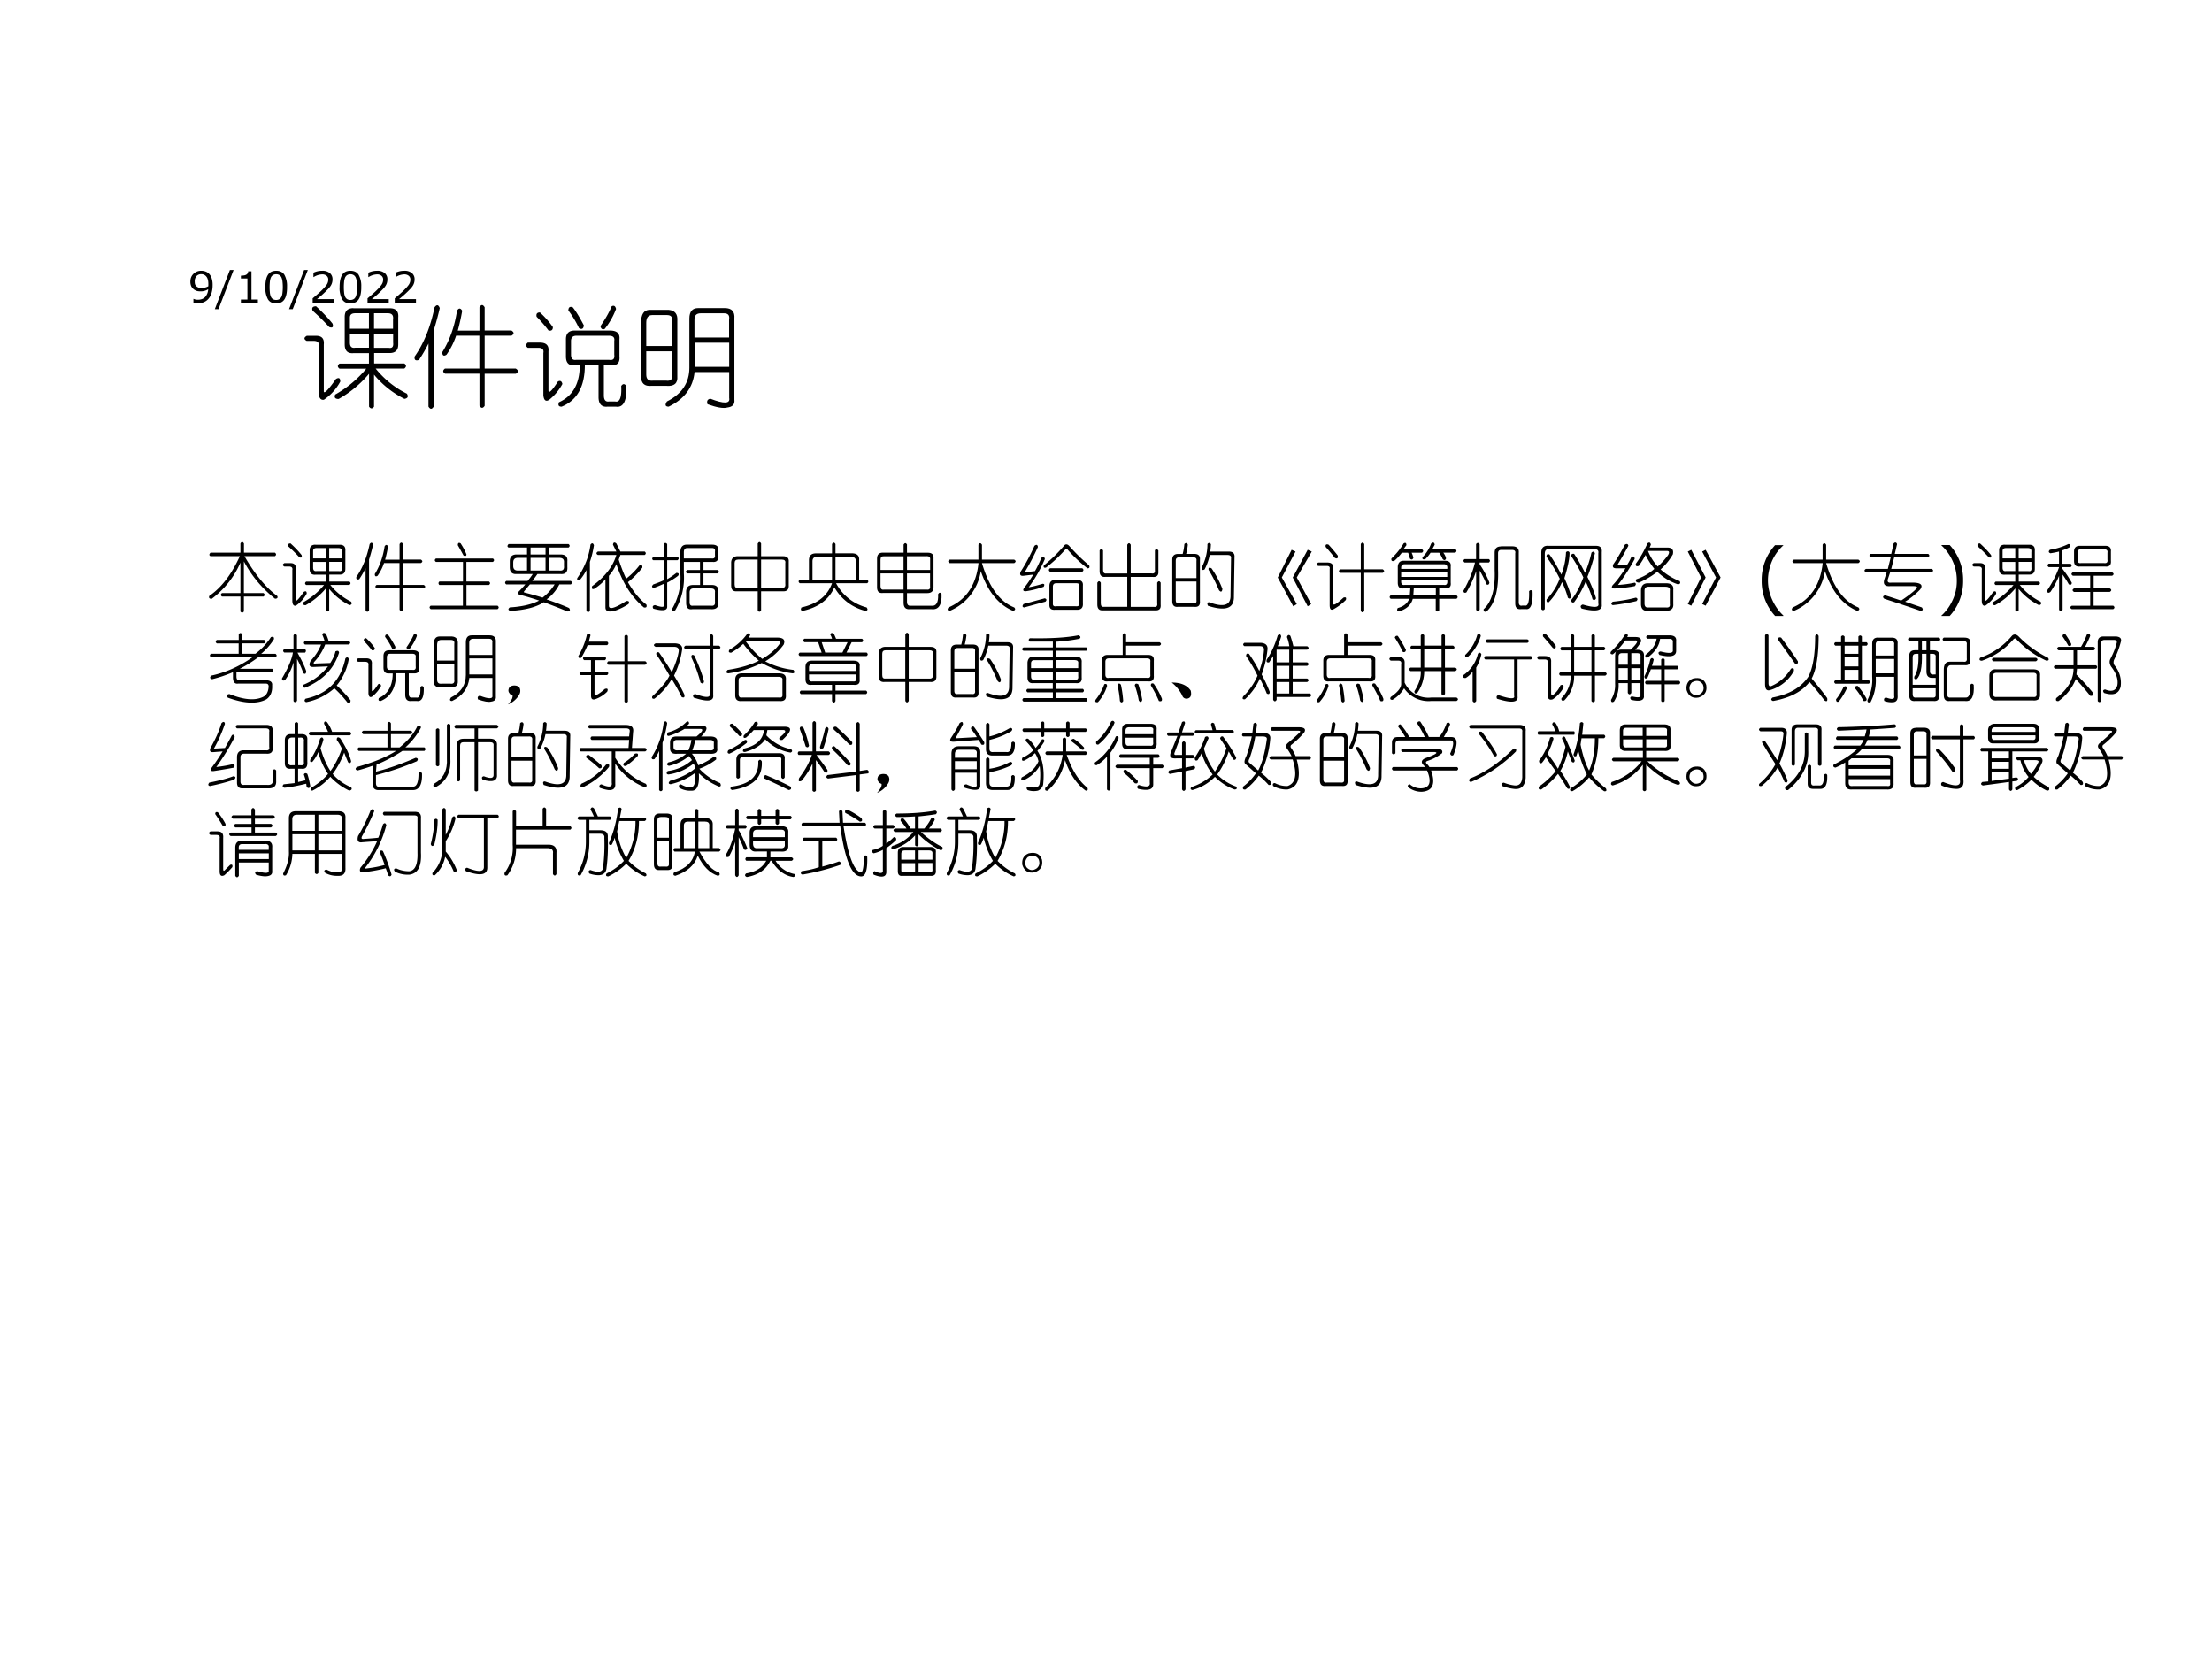 <svg xmlns="http://www.w3.org/2000/svg" xmlns:xlink="http://www.w3.org/1999/xlink" width="960" height="720" viewBox="0 0 720 540"><rect x="0" y="0" width="720" height="540" fill="#808080" stroke="none"/><g data-name="P"><clipPath id="a"><path fill-rule="evenodd" d="M0 540h720V0H0Z"/></clipPath><g clip-path="url(#a)"><path fill="#fff" fill-rule="evenodd" d="M0 540h720V0H0Z"/></g></g><g data-name="P"><symbol id="b"><path d="M.112.927C.169.875.219.823.26.771.27.74.26.729.23.74a1.996 1.996 0 0 1-.15.148c-.01.026 0 .04.032.04M.448.91h.328C.833.911.859.883.854.826V.583C.854.531.828.505.776.505h-.14V.411h.273c.02-.015.02-.03 0-.046H.65A.828.828 0 0 1 .932.138C.948.112.94.096.91.091A.847.847 0 0 0 .635.31V.02C.62 0 .605 0 .59.02v.298A.978.978 0 0 0 .315.09c-.031 0-.042.013-.031.04.11.062.203.14.281.234H.323c-.02.015-.02.03 0 .046h.266v.094H.448C.396.5.37.526.37.583v.25c0 .052.026.078.078.078m.14-.046H.465C.432.865.417.852.417.825V.725h.172v.14m.171 0H.635v-.14h.172V.81C.812.846.797.865.76.865M.59.677H.417V.6c0-.036.015-.052.047-.047h.125v.125m.218 0H.635V.552h.133C.8.547.812.562.808.6v.078M.025.661h.086c.052 0 .075-.026.07-.078V.161c0-.03.037.006.11.11C.318.286.33.279.33.247A.458.458 0 0 0 .182.083C.151.078.135.102.135.153v.415C.141.599.125.615.09.615H.026C0 .63 0 .645.026.66Z"/></symbol><symbol id="c"><path d="M.638.924v-.21H.88C.906.698.906.682.88.667H.638V.37h.281C.945.354.945.339.92.323H.638v-.29C.622.009.607.009.591.034v.29H.28C.258.339.258.354.279.37H.59v.297h-.21A.664.664 0 0 0 .293.495C.268.479.255.487.255.518c.068.11.112.235.133.375.016.026.031.026.047 0a1.82 1.82 0 0 0-.04-.18h.196v.211c.016.027.031.027.047 0m-.453 0C.205.951.22.948.232.917A2.487 2.487 0 0 0 .177.714V.026C.161 0 .146 0 .13.026v.57A1.38 1.38 0 0 0 .044.448C.013.438 0 .448.005.479.09.6.148.747.185.924Z"/></symbol><symbol id="d"><path d="M.763.698C.826.698.854.672.849.62V.464C.854.406.829.38.771.385H.708V.112c0-.042.016-.06.047-.055H.81c.042-.01.06.037.055.14.015.022.03.022.046 0C.917.064.885 0 .818.01H.74C.688.005.66.034.66.096v.29H.536C.536.192.466.067.326.01.299.01.292.023.302.05.427.106.49.218.49.384H.443C.39.38.365.406.365.464V.62c0 .052.026.078.078.078h.32m.055.195a.67.67 0 0 0-.102-.18C.696.704.682.712.677.738c.047.068.08.128.102.18.02.01.033.002.039-.024M.13.862A.78.78 0 0 0 .247.729C.247.703.234.693.208.698A1.173 1.173 0 0 1 .1.823C.094.849.104.862.13.862M.755.651H.458C.428.651.411.635.411.604V.48c0-.036.016-.052.047-.047h.297C.792.427.807.442.802.48v.125C.807.635.792.651.755.651M.021.589h.11C.186.589.213.563.207.51V.16c0-.037.029-.01.086.078.021.01.034.003.04-.023A.466.466 0 0 0 .215.073C.185.053.166.065.161.112v.383C.167.526.151.542.115.542H.02C0 .557 0 .572.02.589m.367.289c0 .03.013.041.04.03.025-.03.059-.085.1-.163C.524.714.509.705.483.72a.882.882 0 0 1-.094.157Z"/></symbol><symbol id="e"><path d="M.516.909h.242C.82.909.849.878.844.815V.081C.849.039.828.016.78.01.745 0 .685.01.601.04.592.069.6.084.626.09.75.042.807.044.797.096v.235H.484C.47.19.391.086.25.018.219.018.214.034.234.065.37.133.437.235.437.37v.445c0 .063.027.094.079.094M.078.893H.25C.307.888.333.854.328.792v-.5C.333.229.3.2.227.206H.094C.03.2 0 .229 0 .292v.484c0 .078.026.117.078.117M.75.862H.54C.502.862.483.844.483.807V.643h.313v.164C.802.844.787.862.75.862M.234.846H.102C.065.846.047.823.047.776v-.21H.28v.226C.286.828.271.846.234.846m.563-.25H.484V.378h.313v.218M.28.518H.047v-.21c0-.042.02-.06.062-.055h.118C.268.247.287.266.28.307v.211Z"/></symbol><use xlink:href="#b" transform="matrix(36 0 0 -36 98.88 133.1)"/><use xlink:href="#c" transform="matrix(36 0 0 -36 134.785 133.287)"/><use xlink:href="#d" transform="matrix(36 0 0 -36 171.067 132.725)"/><use xlink:href="#e" transform="matrix(36 0 0 -36 208.66 133.006)"/><symbol id="f"><path d="M-2147483500-2147483500Z"/></symbol><use xlink:href="#f" transform="matrix(36 0 0 -36 77309400000 -77309400000)"/></g><g data-name="P"><symbol id="g"><path d="M.48.943V.818H.9c.02-.016.02-.032 0-.047H.487C.627.526.776.346.932.23.942.207.932.194.901.194A1.607 1.607 0 0 0 .479.7V.27h.266c.02-.016.02-.031 0-.047H.479V.021C.464 0 .448 0 .432.02v.203h-.25c-.02.016-.02.031 0 .047h.25v.414a1.21 1.21 0 0 0-.39-.492C.01.193 0 .206.01.232c.162.11.3.289.414.539H.026c-.02.01-.02.026 0 .047h.406v.125c.016.026.032.026.047 0Z"/></symbol><symbol id="h"><path d="M.427.89A.808.808 0 0 0 .505.743C.505.722.492.716.466.727a8.426 8.426 0 0 1-.078.14c0 .031.013.04.04.024M.09.687h.774c.02-.015.02-.03 0-.046h-.36V.375H.81C.83.359.83.344.81.328H.505V.047h.422C.947.03.947.016.927 0H.021C0 .016 0 .031.02.047h.437v.281h-.32C.122.344.122.36.138.375h.32v.266H.091c-.02.015-.02.03 0 .046Z"/></symbol><symbol id="i"><path d="M.052.914h.813c.02-.016.02-.031 0-.047H.599V.773h.156c.068 0 .1-.03.094-.093V.602C.854.534.823.502.755.508H.443a1.099 1.099 0 0 0-.07-.094h.523c.02-.016.02-.031 0-.047H.74A.558.558 0 0 0 .568.164C.688.122.789.084.872.047.893.016.885 0 .85 0a6.932 6.932 0 0 1-.32.125C.424.057.273.018.076.008.044.018.042.034.068.055c.166.01.3.041.398.093a3.62 3.62 0 0 1-.265.079C.174.237.17.253.193.273c.031.032.06.063.086.094H.02C0 .383 0 .398.02.414H.31c.026.031.05.063.07.094H.161C.1.503.068.534.068.602V.68c0 .062.031.093.093.093h.141v.094h-.25c-.02.01-.02.026 0 .047m.5-.047H.35V.773h.203v.094m-.25-.14H.177C.135.727.115.706.115.664V.617c0-.041.02-.062.062-.062h.125v.172m.25 0H.35V.555h.203v.172m.188 0H.599V.555h.14C.787.549.808.57.803.617v.047C.807.706.786.727.74.727M.677.367H.341A3.692 3.692 0 0 1 .263.273C.258.268.258.263.263.258.346.237.43.214.513.188a.668.668 0 0 1 .164.18Z"/></symbol><symbol id="j"><path d="M.591.826H.92C.94.81.94.794.92.779H.591L.568.716C.604.606.638.521.669.458a.976.976 0 0 1 .18.18c.031.01.044 0 .039-.031A1.148 1.148 0 0 0 .693.41C.77.276.854.174.943.107.953.076.943.062.91.067.745.204.62.399.536.655A.593.593 0 0 0 .435.497V.091c0-.057.078-.036.234.063.037.005.047-.008.032-.04A.779.779 0 0 0 .513.022C.43 0 .388.016.388.068V.45A.662.662 0 0 0 .232.318C.206.312.198.326.208.357.38.482.49.622.536.779h-.25C.26.794.26.809.286.826h.25L.49.919c.005.032.02.037.046.016l.055-.11M.185.92C.205.945.22.943.232.911A1.298 1.298 0 0 0 .177.685V.02C.161 0 .146 0 .13.02v.555A.64.64 0 0 0 .036.435C.01.43 0 .44.006.466c.098.14.158.292.179.453Z"/></symbol><symbol id="k"><path d="M.214.914V.742h.14C.375.727.375.711.354.695h-.14V.438c.052.03.093.06.125.085.03 0 .039-.013.023-.039A.943.943 0 0 0 .214.391V.07C.219.012.156.002.026.038.01.065.018.081.049.086c.089-.031.128-.031.118 0v.289A1.48 1.48 0 0 0 .034.32C.003.326 0 .341.026.367c.047.016.094.034.14.055v.273h-.14c-.02.01-.02.026 0 .047h.14v.172c.016.02.032.02.048 0M.479.906h.344C.885.906.914.88.909.828V.766C.914.698.888.666.83.672H.706v-.11H.9c.02-.015.02-.03 0-.046H.706V.359h.11C.882.36.913.33.908.266V.125C.914.057.88.026.807.031h-.25C.5.021.471.05.471.117v.149c0 .062.032.093.094.093H.66v.157H.487C.461.53.461.546.487.562h.172v.11H.44V.516a.87.87 0 0 0-.117-.5C.292 0 .279.008.283.039a.824.824 0 0 1 .11.469v.297c0 .067.029.101.086.101M.823.86H.487C.456.86.44.841.44.805V.719h.375c.037-.005.052.01.047.047v.046C.867.845.854.86.822.86M.808.313H.573C.536.313.518.293.518.258V.125c0-.036.016-.052.047-.047h.242C.85.073.867.091.862.133v.125C.867.294.849.312.807.312Z"/></symbol><symbol id="l"><path d="M.406.932V.76h.297C.76.76.786.734.781.682V.37C.786.307.758.279.695.284H.406V.026C.391 0 .375 0 .36.026v.258H.08C.025.279 0 .304 0 .362v.32C.005.73.031.755.078.76H.36v.172c.016.026.032.026.047 0M.36.714H.094C.062.714.047.698.047.667v-.29c0-.036.015-.051.047-.046h.265v.383m.329 0H.406V.33H.68C.72.326.74.344.734.385v.282C.74.697.724.714.688.714Z"/></symbol><symbol id="m"><path d="M.458.906c.016.026.032.026.047 0V.781h.219C.797.781.831.75.826.687V.422h.109c.02-.016.02-.031 0-.047H.513A.655.655 0 0 1 .927.047C.947.02.943.005.911 0A.669.669 0 0 0 .49.32C.417.154.273.047.06 0 .034.005.029.02.044.047c.214.047.352.156.414.328H.021C0 .391 0 .406.02.422h.125v.266C.146.75.177.78.24.78h.218v.125m0-.172H.255C.214.734.193.714.193.672v-.25h.265v.312m.25 0H.505V.422H.78v.25C.784.714.76.734.709.734Z"/></symbol><symbol id="n"><path d="M.406.885V.776h.281C.746.776.771.75.766.698v-.39C.766.254.737.228.68.228H.406V.112c0-.042.018-.06.055-.055h.273c.068-.01.1.042.094.157.016.026.031.026.047 0C.88.068.835 0 .742.01H.445C.388.005.36.034.36.096V.23H.08C.025.224 0 .25 0 .307v.39C0 .75.026.777.078.777H.36v.11c.016.025.032.025.047 0M.36.728H.094C.062.73.047.714.047.682v-.14h.312v.187m.313 0H.406V.542H.72v.14C.724.714.709.73.672.73M.359.495H.047V.323C.047.286.062.27.094.276h.265v.219m.36 0H.406V.276h.266c.036-.005.052.01.047.047v.172Z"/></symbol><symbol id="o"><path d="M.474.898V.695h.437C.937.68.937.665.911.648H.474C.568.326.714.125.911.047.932.026.927.01.896 0 .698.083.552.263.458.54A.698.698 0 0 0 .036 0C.006.005 0 .02.021.047.26.15.396.352.427.648h-.39C.01.664.01.68.036.695h.39v.203c.016.026.031.026.047 0Z"/></symbol><symbol id="p"><path d="M.344.693A1.828 1.828 0 0 0 .125.31c.057.01.12.026.188.047.026 0 .03-.013.015-.04A1.254 1.254 0 0 0 .086.256C.049.255.042.271.063.302c.041.052.083.112.124.18L.055.466C.013.461 0 .48.015.521c.068.104.13.221.188.351C.23.893.245.888.25.857A3.144 3.144 0 0 0 .07.513l.14.016c.027.047.056.106.087.18.026.02.042.015.047-.016m.07-.125h.438c.02-.016.02-.032 0-.047H.414c-.02.015-.02.031 0 .047M.492.41h.281C.836.411.865.385.86.333V.091C.865.03.833 0 .766.005H.484C.432 0 .406.021.406.068v.258c0 .057.029.085.086.085M.766.365H.5C.469.365.453.349.453.318V.083C.453.057.47.047.5.053h.258c.041-.006.06.01.054.046v.227C.819.352.802.365.766.365M.344.16C.37.151.372.135.352.115L.062.036C.037.042.035.057.056.083l.289.078m.258.711c.02.026.044.026.07 0C.766.768.857.68.945.607.955.58.948.567.922.567a1.905 1.905 0 0 0-.266.25c-.01.016-.023.016-.039 0A1.767 1.767 0 0 0 .36.577C.333.57.323.58.33.606c.098.079.19.167.273.266Z"/></symbol><symbol id="q"><path d="M.453.896v-.39h.281C.771.5.786.515.781.551v.266c.01.026.026.026.047 0V.536C.833.48.808.453.75.458H.453V.052h.313C.802.047.818.062.812.1V.38c.016.026.032.026.047 0V.083C.865.026.84 0 .781.005H.078C.026 0 0 .026 0 .083V.38c.016.026.031.026.047 0V.1c0-.037.015-.052.047-.047h.312v.406H.11C.057.453.031.48.031.536v.282c.016.026.032.026.047 0V.552C.078.516.094.5.125.505h.281v.39c.016.027.031.027.047 0Z"/></symbol><symbol id="r"><path d="M.164.914c.02.02.037.018.047-.008A.765.765 0 0 0 .188.781h.109C.354.781.38.755.375.703V.141C.38.083.355.057.297.063H.078C.026.057 0 .083 0 .14v.562c0 .052.026.078.078.078h.063a.77.77 0 0 1 .023.133m.36 0A.855.855 0 0 0 .515.812h.25C.823.813.849.786.844.735L.836.204C.84.041.724 0 .484.077.47.11.474.125.5.125.698.052.794.083.79.219l.007.5C.802.75.787.766.75.766H.508A.721.721 0 0 0 .438.57C.41.555.398.563.398.594c.053.104.079.21.079.32.015.02.03.02.046 0M.281.734H.094C.062.734.047.72.047.688V.453h.281v.234C.333.72.318.735.281.735m.25-.148C.594.497.643.404.68.305.674.263.659.258.633.289.586.4.539.49.493.563.486.593.5.602.53.586M.328.406H.047v-.25C.047.12.062.104.094.11H.28C.318.104.333.12.328.156v.25Z"/></symbol><symbol id="s"><path d="M.188.766.241.742.055.391.258.03.21 0 0 .39l.188.376m.218 0L.461.742.258.391.453.03.406 0 .203.39l.203.376Z"/></symbol><symbol id="t"><path d="M.651.932V.59h.25C.927.573.927.557.901.542h-.25V.026C.635 0 .62 0 .604.026v.516H.323c-.02.015-.02.03 0 .047h.281v.343c.016.026.031.026.047 0M.167.924C.219.867.26.818.292.776.297.74.284.729.252.745a2.717 2.717 0 0 1-.124.148C.122.924.135.935.167.924M.026.682h.125C.208.682.234.656.229.604V.128c0-.037.047-.01.14.078.032.01.042 0 .032-.032A.722.722 0 0 0 .237.05C.201.03.182.047.182.104v.492c.006.026-.008.04-.039.04H.026C0 .65 0 .665.026.681Z"/></symbol><symbol id="u"><path d="M.193.927C.219.943.232.935.232.904L.192.849h.25C.465.833.465.818.443.802h-.14a.279.279 0 0 0 .024-.07C.316.706.299.703.279.724a.445.445 0 0 1-.024.078H.17a.712.712 0 0 0-.101-.11c-.032-.01-.045 0-.04.032a.96.96 0 0 1 .165.203m.375 0c.026.02.041.016.047-.016L.583.85h.313c.02-.016.02-.031 0-.047H.732A.184.184 0 0 0 .77.724C.76.698.745.695.724.716a.479.479 0 0 1-.047.086H.56A.562.562 0 0 0 .49.716C.458.706.445.714.45.74a.53.53 0 0 1 .118.187M.193.693h.562C.812.693.84.667.833.615v-.22C.84.34.813.313.755.319H.677V.224h.234C.932.208.932.193.911.177H.677V.021C.661 0 .646 0 .63.02v.156H.318C.297.094.234.037.13.005.104.01.1.026.115.052c.078.02.13.063.156.125H.02C0 .193 0 .208.02.224h.258l.007.094H.193C.14.312.115.338.115.396v.219c.005.052.03.078.078.078M.74.646H.208C.178.646.161.63.161.599V.583h.625C.792.625.776.646.74.646m.046-.11H.161V.474h.625v.062M.161.427V.411C.161.375.177.36.208.365H.74C.776.359.792.38.786.427H.161m.47-.203v.094H.332L.326.224H.63Z"/></symbol><symbol id="v"><path d="M.224.924V.721h.125c.02-.015.02-.03 0-.047H.224V.651C.281.568.326.484.357.401.352.375.339.367.317.378.298.43.267.492.225.565V.034C.208.008.193.008.177.034v.523A1.507 1.507 0 0 0 .044.268C.018.258.005.266.005.292c.078.14.13.268.156.382h-.14C0 .69 0 .706.02.721h.156v.203c.016.021.031.021.047 0m.289-.03h.156C.732.893.76.863.755.806V.135C.755.1.771.083.802.09h.04C.881.083.9.149.895.284c.015.02.031.02.047 0C.948.117.919.036.857.042h-.07C.733.036.707.062.707.12V.8C.714.83.698.845.661.845h-.14C.49.846.474.831.474.8V.581C.484.305.432.115.318.01.292 0 .278.01.278.04c.11.1.16.277.15.532v.234c0 .058.028.086.085.086Z"/></symbol><symbol id="w"><path d="M.086.898h.656C.8.898.826.87.82.812v-.71C.83.018.74 0 .547.047.526.073.53.09.562.102.72.055.79.06.773.117v.68C.78.833.763.852.727.852H.094C.062.852.047.83.047.789V.04C.03.02.016.02 0 .04v.766c0 .062.029.093.086.093m.25-.086c.02.016.036.014.047-.007C.383.72.359.607.313.46.353.372.385.289.405.21.396.18.38.174.36.195.34.268.313.34.281.406a.993.993 0 0 0-.18-.273C.077.128.066.14.072.172A.843.843 0 0 1 .25.453 2.08 2.08 0 0 1 .07.75c0 .031.013.042.04.031C.155.72.21.628.272.508a.961.961 0 0 1 .063.304m.07-.054c0 .026.013.036.04.031C.491.721.541.635.593.531.63.62.659.711.68.805.7.825.716.823.727.797a2.289 2.289 0 0 0-.102-.32C.677.372.716.276.742.187.732.162.716.158.695.172.675.245.643.326.602.414A1.354 1.354 0 0 0 .445.133C.42.123.406.133.406.164.47.242.523.344.57.47a2.282 2.282 0 0 1-.164.289Z"/></symbol><symbol id="x"><path d="M.495.92C.52.94.536.934.542.903L.526.864H.76C.828.865.854.835.84.772A.823.823 0 0 0 .674.568.83.83 0 0 1 .932.41C.948.385.94.37.91.365a.734.734 0 0 0-.281.171 1.082 1.082 0 0 0-.25-.148C.34.393.33.408.346.435a.682.682 0 0 1 .243.14A1.11 1.11 0 0 0 .47.764 1.229 1.229 0 0 0 .378.615c-.032-.01-.045 0-.04.03.058.079.11.17.157.274M.76.818H.503A.688.688 0 0 1 .635.607a.952.952 0 0 1 .141.156C.796.799.792.818.76.818M.503.38h.242C.818.38.852.352.846.294V.1C.852.031.81 0 .721.005h-.21C.442 0 .408.031.408.1v.18C.409.346.44.38.503.38M.737.333H.51C.474.333.456.315.456.28V.107c0-.042.018-.06.054-.055h.235C.786.047.805.062.799.1v.18C.805.315.784.333.737.333M.339.185C.365.175.367.159.346.138a2.753 2.753 0 0 0-.32-.055C0 .093 0 .11.026.13.136.14.24.16.339.185M.19.904c.026.015.042.01.047-.016A5.121 5.121 0 0 0 .089.63H.22a.63.63 0 0 1 .055.102c.031.02.047.013.047-.024A2.624 2.624 0 0 0 .096.357C.174.362.25.372.323.388c.02-.01.02-.026 0-.047A1.889 1.889 0 0 0 .065.31C.013.305 0 .32.026.357c.042.041.099.117.172.226H.073C.03.583.018.602.033.638.077.701.129.789.19.904Z"/></symbol><symbol id="y"><path d="M.047.758.242.383.047 0 0 .023l.18.36L0 .734l.047.024m.195 0L.445.383.242 0 .195.023l.188.36-.188.351.047.024Z"/></symbol><use xlink:href="#g" transform="matrix(24 0 0 -24 67.888 199.525)"/><use xlink:href="#b" transform="matrix(24 0 0 -24 91.912 199.15)"/><use xlink:href="#c" transform="matrix(24 0 0 -24 115.873 199.275)"/><use xlink:href="#h" transform="matrix(24 0 0 -24 139.71 198.275)"/><use xlink:href="#i" transform="matrix(24 0 0 -24 164.296 199.025)"/><use xlink:href="#j" transform="matrix(24 0 0 -24 187.757 199.338)"/><use xlink:href="#k" transform="matrix(24 0 0 -24 212.032 199.025)"/><use xlink:href="#l" transform="matrix(24 0 0 -24 237.993 199.275)"/><use xlink:href="#m" transform="matrix(24 0 0 -24 259.83 198.838)"/><use xlink:href="#n" transform="matrix(24 0 0 -24 285.478 198.525)"/><use xlink:href="#o" transform="matrix(24 0 0 -24 308.252 198.838)"/><use xlink:href="#p" transform="matrix(24 0 0 -24 331.839 198.588)"/><use xlink:href="#q" transform="matrix(24 0 0 -24 357.175 198.775)"/><use xlink:href="#r" transform="matrix(24 0 0 -24 381.574 199.025)"/><use xlink:href="#s" transform="matrix(24 0 0 -24 415.91 197.338)"/><use xlink:href="#t" transform="matrix(24 0 0 -24 428.435 199.463)"/><use xlink:href="#u" transform="matrix(24 0 0 -24 452.209 199.15)"/><use xlink:href="#v" transform="matrix(24 0 0 -24 476.233 199.275)"/><use xlink:href="#w" transform="matrix(24 0 0 -24 501.694 199.213)"/><use xlink:href="#x" transform="matrix(24 0 0 -24 524.343 198.963)"/><use xlink:href="#y" transform="matrix(24 0 0 -24 549.367 197.15)"/><symbol id="z"><path d="M.294 0H.182A.693.693 0 0 0 0 .48a.693.693 0 0 0 .182.48h.112V.957a.62.62 0 0 1-.19-.323.626.626 0 0 1 0-.305.715.715 0 0 1 .115-.24.611.611 0 0 1 .075-.083V0Z"/></symbol><use xlink:href="#z" transform="matrix(24 0 0 -24 573.421 200.478)"/><symbol id="A"><path d="M.401.914c.02.02.036.018.047-.008L.417.773H.87C.89.758.89.743.87.727H.409L.369.57h.548C.943.555.943.54.917.523H.354L.323.43C.313.393.328.378.37.383h.312C.776.378.802.346.76.289A1.038 1.038 0 0 0 .557.125L.784.047C.804.02.799.005.768 0a26.94 26.94 0 0 1-.492.164C.25.184.253.201.284.211.34.195.414.17.503.14.59.198.659.25.706.297c.026.026.013.039-.04.039H.355C.281.33.255.362.276.43l.031.093H.026C0 .54 0 .555.026.57h.297l.039.157H.089c-.021.015-.021.03 0 .046h.28l.032.141Z"/></symbol><use xlink:href="#o" transform="matrix(24 0 0 -24 583.033 198.838)"/><use xlink:href="#A" transform="matrix(24 0 0 -24 606.744 198.838)"/><symbol id="B"><path d="M.294.48A.693.693 0 0 0 .112 0H0v.005a.611.611 0 0 1 .142.19.606.606 0 0 1 .066.285.626.626 0 0 1-.066.285A.635.635 0 0 1 0 .956v.005h.112A.693.693 0 0 0 .294.48Z"/></symbol><use xlink:href="#B" transform="matrix(24 0 0 -24 631.943 200.478)"/><symbol id="C"><path d="M.445.893H.79C.846.893.872.867.867.815V.69C.872.633.847.607.79.612H.445C.393.607.367.632.367.69v.125c0 .052.026.078.078.078M.773.846H.461C.43.846.414.831.414.8V.706C.414.669.43.654.461.659h.312C.81.654.826.669.82.706v.093C.826.831.81.846.773.846M.352.534h.53C.91.518.91.503.883.487h-.25V.315h.22C.878.3.878.284.852.268h-.22V.081h.266C.92.065.92.049.898.034H.336C.31.049.31.065.336.08h.25v.187H.367C.341.284.341.3.367.315h.219v.172H.352C.326.503.326.518.352.534M.289.917c.026 0 .034-.013.024-.04A.632.632 0 0 0 .21.832V.65h.11C.34.635.34.62.32.604H.21V.581A1.46 1.46 0 0 0 .336.393C.336.367.323.36.296.37.277.406.248.45.212.503V.026C.195 0 .18 0 .164.026v.461A1.102 1.102 0 0 0 .047.268C.02.248.005.253 0 .284c.073.11.128.216.164.32h-.14C.002.62.002.635.023.651h.14v.164A1.164 1.164 0 0 0 .047.792C.02.802.018.818.039.839a.88.88 0 0 1 .25.078Z"/></symbol><use xlink:href="#b" transform="matrix(24 0 0 -24 641.827 199.15)"/><use xlink:href="#C" transform="matrix(24 0 0 -24 666.289 199.088)"/><symbol id="D"><path d="M.396.95c.015.021.031.021.047 0V.873H.74C.766.857.766.842.74.826H.443V.685h.18a.875.875 0 0 1 .21.226c.032.01.045 0 .04-.03A.842.842 0 0 0 .7.684h.195c.02-.016.02-.031 0-.047H.66a1.694 1.694 0 0 0-.25-.156H.85c.02-.016.02-.031 0-.047H.365V.38C.365.34.378.32.404.326h.351c.068 0 .1-.024.094-.07C.854.171.829.108.771.067.646 0 .47.008.247.09.232.122.24.138.271.138.464.06.615.047.724.099c.047.02.073.068.078.14C.802.267.79.28.763.28H.388C.341.273.318.302.318.365v.07A1.779 1.779 0 0 0 .036.34C.006.346 0 .362.021.388c.198.042.385.125.562.25H.021C0 .654 0 .669.02.685h.375v.14H.099c-.02.016-.02.032 0 .047h.297v.079Z"/></symbol><symbol id="E"><path d="M.594.948A.587.587 0 0 0 .633.846h.273C.932.831.932.816.906.8h-.32A.726.726 0 0 0 .438.565C.421.545.43.536.46.542l.195.007c.037.058.06.11.07.157C.754.72.769.716.774.69.706.471.553.313.313.214.285.214.278.227.288.253a.803.803 0 0 1 .336.25L.422.495C.37.495.359.523.39.58.453.648.5.72.53.799H.312c-.02.016-.02.032 0 .047h.266a.515.515 0 0 1-.031.086c.005.026.02.032.047.016M.156.924c.016.027.032.027.047 0V.737h.11C.328.721.328.706.313.69H.21C.268.586.307.503.328.44.328.404.315.393.29.41a1.372 1.372 0 0 1-.086.195v-.57C.183.013.167.013.156.034v.523A.793.793 0 0 0 .04.315C.013.305 0 .313 0 .34c.083.14.133.257.148.351H.031c-.02.016-.02.031 0 .047h.125v.187M.86.612C.88.632.896.63.906.604a.762.762 0 0 0-.164-.36C.81.183.872.115.93.043.93.01.917 0 .89.01a1.565 1.565 0 0 1-.18.196.802.802 0 0 0-.382-.188C.302.028.3.044.32.065.617.128.797.31.86.612Z"/></symbol><symbol id="F"><path d="M.016.227c.015.02.039.03.07.03.031 0 .055-.01.07-.03C.172.195.17.16.148.125A.316.316 0 0 0 0 0a.437.437 0 0 1 .055.078c.01.031.01.047 0 .047C.034.135.023.143.023.148.003.17 0 .195.016.227Z"/></symbol><symbol id="G"><path d="M.117.935C.143.95.16.945.164.919L.141.833h.25C.41.818.41.803.39.786H.125A1.304 1.304 0 0 0 .039.615C.013.605 0 .612 0 .638c.057.099.096.198.117.297M.672.91V.568h.234C.932.552.932.536.906.52H.672v-.5C.656 0 .64 0 .625.02v.5H.406c-.02.015-.02.031 0 .047h.219V.91c.016.021.031.021.047 0M.078.631H.36C.38.614.38.598.36.582H.22V.427H.39C.41.411.41.396.39.38H.219V.122c.005-.03.052-.007.14.07C.396.204.406.19.391.155A.44.44 0 0 0 .227.052C.19.042.172.057.172.1V.38h-.14C.01.396.01.411.031.427h.14v.156H.078C.058.6.058.615.078.63Z"/></symbol><symbol id="H"><path d="M.833.898V.766h.078C.937.75.937.734.911.719H.833V.094C.843.01.755 0 .568.062.552.09.56.105.59.11c.14-.052.206-.052.195 0v.61H.458C.432.734.432.75.458.766h.328v.132c.016.032.032.032.047 0M.053.797h.265C.39.792.422.76.41.703A1.164 1.164 0 0 0 .302.36C.36.266.406.18.442.102.449.065.436.055.405.07.367.148.323.23.27.312A.937.937 0 0 0 .036.047C.01.042 0 .052.006.078.124.188.202.281.24.36a3.934 3.934 0 0 1-.18.29c0 .025.013.033.039.023C.172.568.229.479.271.406c.052.115.083.209.094.281C.37.73.349.75.302.75h-.25C.021.766.021.781.052.797M.576.633C.638.503.682.385.708.28.703.25.688.245.661.266a2 2 0 0 1-.125.343c0 .032.013.04.04.024Z"/></symbol><symbol id="I"><path d="M.307.865h.39C.782.865.81.833.785.77a.83.83 0 0 0-.25-.227A1.07 1.07 0 0 1 .917.427C.937.401.935.385.909.38.769.396.628.443.487.52A1.455 1.455 0 0 0 .034.38C.003.385 0 .401.026.427c.172.026.313.068.422.125A1.45 1.45 0 0 0 .237.78.912.912 0 0 0 .073.66c-.031 0-.04.013-.024.04a.764.764 0 0 1 .243.218C.318.93.33.922.33.896L.307.865M.69.818H.268c.073-.1.149-.18.227-.242.11.067.187.135.234.203C.745.805.732.818.69.818M.221.38h.5C.79.38.821.352.815.294v-.21C.82.025.792 0 .73.004H.214C.156 0 .128.026.128.083v.211c0 .058.03.086.093.086M.714.333H.229C.193.333.174.318.174.286V.1C.174.062.19.047.221.052h.5C.758.047.773.062.768.1v.187C.773.318.755.333.714.333Z"/></symbol><symbol id="J"><path d="M.482.945c.01-.02.02-.044.031-.07h.352c.02-.016.02-.031 0-.047H.724l-.07-.14h.273c.02-.016.02-.032 0-.047H.021C0 .656 0 .67.02.687h.297L.27.829H.083c-.02.016-.02.031 0 .047h.375A.174.174 0 0 1 .435.93c.005.026.02.03.047.015M.669.828H.318l.047-.14h.234l.07.14M.185.578h.562C.81.578.84.552.833.5V.328C.84.271.813.245.755.25h-.25V.172H.92C.94.156.94.14.92.125H.505V.031C.49 0 .474 0 .458.031v.094H.036c-.02.016-.02.031 0 .047h.422V.25h-.28C.124.245.098.27.098.328v.164c0 .057.029.086.086.086M.74.531H.193C.16.531.146.516.146.484V.438h.64v.046C.792.516.776.531.74.531m.046-.14h-.64V.344C.146.307.16.292.193.297H.74c.036-.005.052.01.046.047V.39Z"/></symbol><symbol id="K"><path d="M.776.898C.802.883.805.868.784.852A2.261 2.261 0 0 0 .47.812V.735h.407c.02-.015.02-.03 0-.046H.47V.609h.266C.794.61.82.583.815.531V.328C.82.271.795.245.737.25H.471V.172h.36C.85.156.85.14.83.125H.47V.047h.407C.898.03.898.016.878 0H.026c-.02.016-.02.031 0 .047h.398v.078H.081C.06.141.06.156.08.172h.343V.25H.16C.107.245.08.27.08.328v.203C.086.583.112.61.159.61h.265v.079H.026C0 .703 0 .718.026.734h.398v.079H.112c-.02.015-.02.03 0 .046C.393.854.615.867.776.9M.424.561h-.25C.144.563.128.547.128.516V.453h.296v.11m.297 0h-.25v-.11h.297v.063c.005.03-.01.046-.047.046M.424.406H.128V.344c0-.037.015-.052.046-.047h.25v.11m.344 0H.471v-.11h.25c.037-.005.052.01.047.047v.062Z"/></symbol><symbol id="L"><path d="M.424.924V.823h.454C.904.807.904.792.878.776H.424V.651h.297C.78.651.805.625.8.573V.37C.805.313.78.286.721.292H.174C.122.286.096.312.096.37v.203c0 .052.026.078.078.078h.204v.273c.015.027.03.027.046 0m.282-.32H.19C.16.604.143.59.143.557V.385C.143.35.16.333.19.34h.516c.036-.006.052.01.047.046v.172C.758.59.743.604.706.604M.799.26A.97.97 0 0 0 .91.057C.914.026.9.016.869.026A1.618 1.618 0 0 1 .76.237C.76.263.773.271.8.26M.127.253c.026.01.039.002.039-.024A.572.572 0 0 0 .042.01C.01.005 0 .016.01.042a.741.741 0 0 1 .118.21M.354.246A1.58 1.58 0 0 0 .385.026C.37 0 .355 0 .34.026a1.371 1.371 0 0 1-.032.211c.01.031.026.034.047.008M.59.253C.615.174.633.104.643.042.633.005.617.002.596.034a1.19 1.19 0 0 1-.054.203c.005.026.02.031.047.016Z"/></symbol><symbol id="M"><path d="M0 .219c.125 0 .21-.037.258-.11C.273.042.255.005.203 0 .172 0 .151.016.141.047A.512.512 0 0 1 0 .219Z"/></symbol><symbol id="N"><path d="M.344.698A1.358 1.358 0 0 0 .266.37 1.88 1.88 0 0 0 .375.135c0-.03-.013-.039-.04-.023-.02.052-.051.12-.093.203A.852.852 0 0 0 .04.034C.008.029 0 .042.016.073A.872.872 0 0 1 .21.354 1.992 1.992 0 0 1 .055.62C.055.65.068.66.094.65.15.568.198.49.234.417c.037.104.058.198.063.28C.302.735.284.754.242.754h-.21C.01.768.01.783.031.799h.226C.326.794.354.76.344.698M.64.706H.469V.534H.64v.172m0-.219H.469V.315H.64v.172m0-.219H.469V.112H.64v.156M.484.901C.51.921.526.917.531.885A1.418 1.418 0 0 0 .484.753h.157a.55.55 0 0 1-.032.125c.01.03.026.036.047.015C.672.846.685.8.696.753h.187C.909.737.909.72.883.706H.687V.534h.196C.909.518.909.503.883.487H.687V.315h.196C.909.3.909.284.883.268H.687V.112h.235c.02-.016.02-.031 0-.047H.469V.026C.453 0 .438 0 .422.026V.62A2.159 2.159 0 0 0 .367.534C.336.529.326.542.336.573.398.667.448.776.484.9Z"/></symbol><symbol id="O"><path d="M.432.896c.016.02.032.02.047 0v-.14h.235v.14c.015.02.03.02.046 0v-.14h.11C.896.74.896.723.87.707H.76v-.25h.141c.026-.015.026-.03 0-.047h-.14V.1C.744.079.728.079.713.099v.312H.479A.518.518 0 0 0 .385.115C.36.099.346.107.346.138c.063.099.092.19.086.273h-.14C.27.427.27.443.292.458h.14v.25H.307c-.02.016-.02.032 0 .047h.125v.14M.714.709H.479v-.25h.235v.25M.026.6h.11C.192.599.218.57.213.513V.255A.354.354 0 0 1 .573.052h.344C.943.036.943.021.917.005H.573a.402.402 0 0 0-.367.172.446.446 0 0 0-.157-.156C.02.02.01.034.026.06c.099.068.146.13.14.187v.258C.173.536.16.552.129.552H.026C0 .568 0 .583.026.6M.12.888C.156.836.193.773.23.701.23.674.215.664.19.669a1.887 1.887 0 0 1-.11.196C.087.885.1.893.12.888Z"/></symbol><symbol id="P"><path d="M.198.93C.224.945.24.94.245.914a.613.613 0 0 0-.18-.289C.04.62.03.63.034.656A.586.586 0 0 1 .198.93M.33.867h.547C.904.852.904.836.878.82H.33C.31.836.31.852.33.867M.253.664a.616.616 0 0 0-.07-.18V.031C.166.005.15.005.134.031V.43A.308.308 0 0 0 .042.344C.01.339 0 .352.01.383a.476.476 0 0 1 .196.289c.02.02.036.018.047-.008M.307.641h.617C.951.625.951.609.924.594h-.18v-.5C.756.01.662 0 .465.062.454.09.46.105.487.11.643.057.714.055.697.102v.492h-.39c-.02.015-.02.031 0 .047Z"/></symbol><symbol id="Q"><path d="M.458.911c.016.021.032.021.047 0V.755H.74v.156c.015.021.03.021.046 0V.755h.125C.932.74.932.724.911.708H.786V.411h.141c.026-.015.026-.03 0-.046h-.14V.02C.77 0 .754 0 .74.02v.344H.505A.462.462 0 0 0 .372.029c-.03-.01-.044 0-.039.03a.42.42 0 0 1 .125.306h-.14C.297.38.297.395.318.41h.14v.297H.333c-.02.016-.02.032 0 .047h.125v.156M.122.927C.164.885.208.833.255.771.26.734.247.724.216.74a3.532 3.532 0 0 1-.133.156c-.005.031.008.041.04.031M.74.708H.505V.411H.74v.297M.02.63h.087C.169.63.197.604.193.552V.13C.193.1.203.091.224.107a.303.303 0 0 1 .094.125C.344.247.359.24.365.208A.469.469 0 0 0 .216.044C.174.03.151.044.146.091v.453C.15.57.138.584.106.584H.022C0 .598 0 .613.02.63Z"/></symbol><symbol id="R"><path d="M.469.36a1 1 0 0 1 .078.226c.015.026.031.026.047 0A.722.722 0 0 0 .57.5h.125v.086c.016.02.032.02.047 0V.5h.172c.02-.016.02-.031 0-.047H.742V.297h.196C.958.28.958.266.938.25H.742V.023C.727.003.711.003.695.023V.25H.492c-.02.016-.02.031 0 .047h.203v.156h-.14A1.357 1.357 0 0 0 .508.336C.482.32.468.328.468.359M.462.086C.46.029.404.013.289.039.27.06.271.076.297.086.38.066.419.07.414.102v.164H.29V.133C.273.107.258.107.242.133v.133H.117a.408.408 0 0 0-.062-.25C.029 0 .015.008.015.039A.38.38 0 0 1 .07.258v.367c0 .036.006.06.016.07L.039.656C.008.656 0 .67.016.696c.067.062.13.137.187.226.026.015.04.01.04-.016L.233.891h.118C.404.89.427.87.422.828a.559.559 0 0 0-.078-.11h.031C.438.715.466.686.461.634V.086M.344.844H.21A2.119 2.119 0 0 0 .086.695C.102.711.125.72.156.72h.125c.089.083.11.125.063.125M.242.672H.164C.133.672.117.656.117.625v-.11h.125v.157m.125 0H.29V.516h.125v.109C.42.656.404.672.367.672M.242.469H.117V.313h.125v.156m.172 0H.29V.313h.125v.156m.094.398C.487.883.487.898.508.914h.297C.872.914.904.888.898.836V.703C.898.63.823.612.672.648.65.674.656.69.687.695.802.665.858.67.853.711v.11C.857.85.842.866.805.866H.68C.67.773.612.687.508.61.482.61.474.622.484.65c.089.067.138.14.149.218H.508Z"/></symbol><symbol id="S"><path d="M.096.273C.19.294.25.266.276.187.292.1.258.043.174.016.091 0 .036.034.01.117 0 .195.03.247.096.273M.081.22C.044.177.039.133.065.086.107.039.154.034.205.07.243.102.25.143.23.195.193.247.143.255.081.22Z"/></symbol><symbol id="T"><path d="M0 .904c.016.026.031.026.047 0V.255C.047.22.06.205.086.216c.11.047.198.125.266.235.03.015.044.005.039-.032A.54.54 0 0 0 .07.161C.022.146 0 .174 0 .247v.657M.727.896C.727.63.695.437.633.318.72.214.792.125.843.052.85.01.837 0 .806.021a3.596 3.596 0 0 1-.203.25C.502.14.339.055.109.013.08.023.076.039.102.06.326.102.487.195.586.34c.062.115.094.3.094.555.015.031.03.031.047 0M.219.872C.297.768.372.662.445.552.451.521.437.51.406.521L.18.84C.174.872.188.883.219.872Z"/></symbol><symbol id="U"><path d="M.146.901V.823h.187V.9c.016.02.032.02.047 0V.823h.063c.02-.016.02-.031 0-.047H.38V.307h.094c.02-.015.02-.031 0-.047H.021C0 .276 0 .292.02.307h.078v.469H.021C0 .792 0 .807.02.823h.078V.9c.016.02.031.02.047 0M.599.885h.187C.844.885.87.857.865.8V.104C.87.047.852.016.81.01a.275.275 0 0 0-.125.016C.675.052.682.068.708.073c.084-.031.12-.024.11.023v.258h-.25A.646.646 0 0 0 .498.01C.465 0 .452.01.457.042a.601.601 0 0 1 .063.312V.8c0 .058.026.086.078.086M.771.84H.615C.583.839.568.823.568.792V.643h.25v.149C.823.822.808.839.77.839M.333.776H.146v-.11h.187v.11m0-.156H.146V.495h.187V.62M.818.596h-.25V.401h.25v.195M.333.448H.146v-.14h.187v.14M.326.229A.9.9 0 0 0 .443.057C.448.031.435.021.403.026.363.099.324.156.287.198c0 .026.013.036.04.031M.13.214c.026.02.042.015.047-.016a.931.931 0 0 0-.11-.18C.043.008.03.018.03.05c.036.042.07.097.101.165Z"/></symbol><symbol id="V"><path d="M.02.87h.407c.02-.016.02-.031 0-.047H.302V.698H.35C.406.698.432.672.427.62V.089C.432.03.407.005.35.01h-.25C.047.005.021.031.021.09v.53c0 .053.026.079.078.079h.047v.125H.02C0 .839 0 .854.02.87m.469 0h.28C.829.87.855.844.85.792v-.22C.854.517.829.49.771.496H.583C.553.495.536.469.536.417V.104c0-.036.016-.052.047-.047h.203C.833.052.854.11.85.23.865.25.88.25.896.23.906.073.867 0 .779.01H.568C.516.005.49.031.49.09v.343c0 .073.026.11.078.11h.187c.037-.006.052.01.047.047v.187C.807.807.792.823.755.823H.49C.469.839.469.854.49.87M.255.823H.193V.698h.062v.125M.145.65h-.03C.083.651.068.635.068.604V.23H.38v.094H.35C.286.318.255.346.255.409V.65H.193C.198.469.174.354.123.307.095.302.085.313.09.34.133.4.151.505.146.65m.187 0h-.03V.417C.302.38.32.365.356.37H.38v.234C.385.635.37.651.333.651M.38.182H.068V.104c0-.036.015-.052.047-.047h.218C.37.052.385.067.38.104v.078Z"/></symbol><symbol id="W"><path d="M.531.88C.646.76.781.661.937.583.954.557.946.544.914.544a1.29 1.29 0 0 0-.406.29c-.01.015-.024.015-.04 0A.996.996 0 0 0 .04.543C.008.544 0 .557.016.584a.965.965 0 0 1 .43.296C.47.906.5.906.53.88M.195.583h.578C.8.568.8.553.773.536H.195C.17.552.17.568.195.583M.227.427h.507c.068 0 .1-.029.094-.086v-.25C.833.03.802 0 .734.005H.242C.174 0 .141.031.141.1v.234c0 .063.028.094.086.094M.734.38H.242C.206.38.188.365.188.333V.107c0-.042.018-.06.054-.055h.492C.771.047.786.062.781.1v.234C.786.365.771.38.734.38Z"/></symbol><symbol id="X"><path d="M.599.818c0 .052.026.078.078.078H.85C.906.89.927.865.911.818A1.192 1.192 0 0 0 .826.59C.81.56.81.531.826.505A.366.366 0 0 0 .91.216C.885.117.81.09.685.13.665.156.669.172.7.177.789.141.844.16.865.232.88.31.852.396.779.49.758.526.755.56.77.59.812.67.84.742.857.81.862.836.849.849.817.849H.694C.66.849.646.833.646.802V.021C.63 0 .615 0 .599.02v.797M.021.505h.25v.203H.068C.042.724.042.74.068.755h.304A.947.947 0 0 1 .451.92C.477.94.492.935.497.904a1.298 1.298 0 0 0-.07-.149h.117C.57.74.57.724.544.708H.318V.505h.258c.02-.015.02-.031 0-.047H.318L.31.38C.393.297.469.214.536.13.542.1.53.086.497.091a4.062 4.062 0 0 1-.195.227A.68.68 0 0 0 .068.02C.036.016.026.029.036.06c.157.12.235.253.235.398H.02C0 .474 0 .49.02.505m.14.422C.193.88.22.836.24.794.24.768.227.76.2.771a1.31 1.31 0 0 1-.078.125c0 .026.013.036.04.031Z"/></symbol><use xlink:href="#D" transform="matrix(24 0 0 -24 68.2 229.233)"/><use xlink:href="#E" transform="matrix(24 0 0 -24 91.787 228.983)"/><use xlink:href="#d" transform="matrix(24 0 0 -24 116.06 228.42)"/><use xlink:href="#e" transform="matrix(24 0 0 -24 141.147 228.608)"/><use xlink:href="#F" transform="matrix(24 0 0 -24 165.358 229.295)"/><use xlink:href="#G" transform="matrix(24 0 0 -24 188.257 228.858)"/><use xlink:href="#H" transform="matrix(24 0 0 -24 212.157 228.545)"/><use xlink:href="#I" transform="matrix(24 0 0 -24 236.243 228.295)"/><use xlink:href="#J" transform="matrix(24 0 0 -24 259.83 228.92)"/><use xlink:href="#l" transform="matrix(24 0 0 -24 286.041 228.795)"/><use xlink:href="#r" transform="matrix(24 0 0 -24 309.502 228.545)"/><use xlink:href="#K" transform="matrix(24 0 0 -24 332.526 228.358)"/><use xlink:href="#L" transform="matrix(24 0 0 -24 356.363 228.795)"/><use xlink:href="#M" transform="matrix(24 0 0 -24 381.387 227.42)"/><use xlink:href="#N" transform="matrix(24 0 0 -24 404.286 228.42)"/><use xlink:href="#L" transform="matrix(24 0 0 -24 428.435 228.795)"/><use xlink:href="#O" transform="matrix(24 0 0 -24 452.084 228.295)"/><use xlink:href="#P" transform="matrix(24 0 0 -24 476.108 228.92)"/><use xlink:href="#Q" transform="matrix(24 0 0 -24 500.257 228.67)"/><use xlink:href="#R" transform="matrix(24 0 0 -24 524.03 228.733)"/><use xlink:href="#S" transform="matrix(24 0 0 -24 548.742 227.42)"/><use xlink:href="#T" transform="matrix(24 0 0 -24 574.516 228.483)"/><use xlink:href="#U" transform="matrix(24 0 0 -24 596.915 228.795)"/><use xlink:href="#V" transform="matrix(24 0 0 -24 620.94 228.42)"/><use xlink:href="#W" transform="matrix(24 0 0 -24 644.15 228.108)"/><use xlink:href="#X" transform="matrix(24 0 0 -24 668.425 228.67)"/><symbol id="Y"><path d="M.396.865h.398C.857.865.885.835.88.779v-.22C.885.498.857.47.794.475H.49C.458.474.443.458.443.427V.1C.443.062.46.047.497.052h.305C.86.047.885.068.88.115v.132c.016.021.031.021.047 0v-.14C.932.034.893 0 .81.005H.482C.424 0 .396.026.396.083v.344c0 .063.031.094.094.094h.296C.823.516.84.53.833.568V.77C.84.802.823.818.786.818h-.39C.375.833.375.849.396.865M.185.888C.21.914.227.911.232.88A1.962 1.962 0 0 0 .083.544l.149.008c.036.063.067.12.094.172.02.016.033.008.039-.023a3.08 3.08 0 0 0-.25-.407c.088.01.164.024.226.04C.367.322.37.306.35.285A6.677 6.677 0 0 0 .083.24C.042.234.031.25.053.286c.04.053.09.125.148.22L.076.496C.034.492.02.51.036.552c.068.12.118.232.149.336M.349.169C.38.164.383.15.357.122A2.95 2.95 0 0 0 .029.036C.003.042 0 .057.02.083.156.11.266.138.349.17Z"/></symbol><symbol id="Z"><path d="M.396.04c.094.056.17.119.226.187A.918.918 0 0 0 .49.523.47.47 0 0 0 .41.391C.385.38.375.39.381.42a.933.933 0 0 1 .132.282C.533.73.549.727.56.695A.748.748 0 0 0 .52.578C.553.458.597.354.655.266.716.349.768.45.81.57a.872.872 0 0 1-.07.118c0 .036.015.044.046.023C.865.59.914.487.935.398.93.372.917.368.895.383a1.89 1.89 0 0 0-.054.133 1.177 1.177 0 0 0-.156-.29.67.67 0 0 1 .25-.18C.95.022.943.007.91 0a.842.842 0 0 0-.257.188A.777.777 0 0 0 .41 0C.385 0 .381.013.396.04M.38.75C.354.766.354.781.38.797h.242C.602.844.583.88.568.907c0 .03.013.038.039.023a.466.466 0 0 0 .07-.133H.92C.94.78.94.766.92.75H.38M.216.914V.766h.047C.32.766.346.74.341.687V.392C.346.323.321.29.263.297H.216v-.18l.102.024a1.1 1.1 0 0 1-.024.078c.01.02.026.023.047.008C.357.18.37.125.381.062.374.033.358.027.332.048L.326.094C.196.062.096.044.029.039.003.05 0 .065.02.086l.148.016v.195H.115C.062.292.036.317.036.375V.68c0 .057.027.086.079.086h.054v.148c.016.02.032.02.047 0M.17.72H.13C.1.719.083.703.083.672V.39C.083.354.1.339.13.344h.04v.375m.077 0h-.03V.344h.03C.284.339.3.354.294.39v.28C.3.704.284.72.247.72Z"/></symbol><symbol id="aa"><path d="M.846.872C.878.888.893.88.893.85a.932.932 0 0 0-.21-.266H.94C.96.568.96.553.94.536H.643A2.06 2.06 0 0 0 .292.35L.284.255c.156.037.336.1.539.188C.854.437.859.422.839.396A3.66 3.66 0 0 0 .284.208V.1C.284.062.299.047.33.052h.453c.052-.005.078.055.078.18.016.026.031.026.047 0C.914.076.869 0 .776.005H.331C.268 0 .237.031.237.1v.234A2.446 2.446 0 0 0 .034.271C.003.28 0 .297.026.318.25.38.427.453.557.536H.05C.03.552.03.568.05.583H.44v.18H.112C.086.779.086.794.112.81H.44V.91c.016.026.031.026.047 0V.81H.76C.781.794.781.779.76.763H.487v-.18h.117C.72.677.8.773.846.873Z"/></symbol><symbol id="ab"><path d="M.24.906v-.46C.25.262.182.135.036.061.006.069 0 .084.021.11c.125.068.182.183.172.344v.453c.015.021.031.021.047 0m.07 0h.562C.898.891.898.875.872.86H.615V.72h.164C.846.719.878.688.872.625V.242C.882.148.818.122.677.164.661.19.667.206.693.211.786.174.83.182.826.234v.391C.83.656.816.672.779.672H.615V.016C.599 0 .583 0 .568.016v.656H.419C.388.672.372.656.372.625V.156c-.015-.02-.03-.02-.046 0v.469c0 .063.03.094.093.094h.149v.14H.31C.29.875.29.891.31.906M.09.844V.359C.076.34.06.34.044.36v.485c.016.02.032.02.047 0Z"/></symbol><symbol id="ac"><path d="M.13.482C.193.435.25.388.302.342.312.31.302.296.271.301.208.36.15.406.099.442c-.01.027 0 .04.031.04M.365.349C.4.365.415.354.404.318A1.017 1.017 0 0 0 .052.044C.016.044.008.06.03.091A.863.863 0 0 1 .365.35m.39.148c.037.01.05 0 .04-.03A1.178 1.178 0 0 0 .637.332C.602.328.591.341.607.373a.7.7 0 0 1 .148.124M.67.576l.008.109H.17C.15.7.15.716.17.732h.508l.008.07C.69.828.672.842.63.842H.138c-.02.015-.02.03 0 .046H.63C.708.888.742.857.732.794L.716.576h.18C.922.56.922.544.896.529H.49V.443A.904.904 0 0 1 .904.09C.924.065.919.05.888.044a.863.863 0 0 0-.398.32V.092C.495.03.464 0 .396.005a.562.562 0 0 0-.117.031C.269.062.276.078.302.083.406.036.453.044.442.107v.422H.022C0 .544 0 .559.02.576h.648Z"/></symbol><symbol id="ad"><path d="M.54.7H.343C.313.7.297.686.297.655V.607C.297.57.317.555.359.56H.5C.52.607.534.654.54.7m.25 0H.593a.91.91 0 0 0-.04-.14H.79C.831.555.85.57.844.607v.047C.849.684.83.7.789.7M.234.755C.208.755.204.771.22.802a.54.54 0 0 1 .25.14C.495.959.508.952.508.92L.484.896h.18c.104 0 .107-.05.008-.149h.125C.865.747.896.721.89.67V.591C.9.534.867.508.789.513H.547A.468.468 0 0 0 .633.357a.89.89 0 0 1 .203.11c.031.01.044 0 .039-.032A.835.835 0 0 0 .648.31.785.785 0 0 1 .93.115C.945.083.94.068.914.068a.855.855 0 0 0-.273.18C.65.085.617.007.539.012a.282.282 0 0 0-.164.04c-.01.03-.003.046.023.046C.451.068.495.055.531.059.578.056.6.12.594.256A.876.876 0 0 0 .258.1C.227.104.224.119.25.146c.146.042.26.099.344.172A.345.345 0 0 1 .57.38.698.698 0 0 0 .227.232C.2.237.197.252.219.279a.602.602 0 0 1 .328.148C.537.443.523.461.507.482A.64.64 0 0 0 .235.349C.204.359.201.375.227.396a.55.55 0 0 1 .242.117H.344C.28.508.25.533.25.591v.07c0 .058.029.086.086.086h.273C.693.815.71.85.656.85h-.21A.884.884 0 0 0 .233.755m-.07.18C.184.96.201.958.211.927A1.663 1.663 0 0 0 .148.661v-.64C.133 0 .118 0 .102.02v.531a.586.586 0 0 0-.063-.11C.013.433 0 .44 0 .467c.089.14.143.297.164.469Z"/></symbol><symbol id="ae"><path d="M.375.922c.031.01.044 0 .04-.031L.39.859h.382C.888.86.88.8.75.68.714.675.7.686.71.712c.08.062.097.096.056.102h-.22L.532.742A.627.627 0 0 1 .867.554C.888.534.885.518.86.508a.615.615 0 0 0-.343.18C.464.609.372.551.242.516.211.516.206.53.227.562.393.6.484.682.5.813H.36A.93.93 0 0 0 .257.712C.227.7.216.71.227.742a.777.777 0 0 1 .148.18M.242.68C.268.68.276.667.266.64A1.058 1.058 0 0 0 .03.493C.005.497 0 .513.016.54.104.581.18.628.242.68M.203.5h.5C.76.5.786.474.781.422v-.25C.766.146.75.146.734.172v.234C.74.437.724.453.688.453h-.47C.189.453.173.437.173.406V.172C.156.15.14.15.125.172v.25C.13.474.156.5.203.5M.47.39C.484.173.352.043.07 0 .04.01.036.026.062.047c.25.031.37.146.36.344.016.026.031.026.047 0M.523.203C.648.151.76.1.86.047.875.02.867.005.836 0a9.828 9.828 0 0 1-.328.156C.487.177.492.193.523.203M.04.86C.03.885.04.9.07.9A.8.8 0 0 0 .203.765C.203.734.19.724.164.734A1.414 1.414 0 0 1 .04.86Z"/></symbol><symbol id="af"><path d="M.25.943v-.39h.172C.448.535.448.52.422.504H.258C.32.422.37.355.406.302.411.266.398.255.367.271A1.866 1.866 0 0 1 .25.435V.02C.234 0 .219 0 .203.02v.367A1.016 1.016 0 0 0 .055.154C.018.138.008.15.023.193.102.297.16.4.195.505h-.18C0 .521 0 .536.016.552h.188v.39C.22.97.234.97.25.943M.844.928v-.64l.101.015C.966.292.971.276.961.255L.844.24V.02C.828 0 .813 0 .797.02v.212L.414.185C.388.195.385.21.406.232l.39.047v.648c.016.031.032.031.048 0M.524.888a2.93 2.93 0 0 0 .218-.21C.747.645.734.634.703.645a2.752 2.752 0 0 1-.21.203c-.011.031 0 .044.03.039M.078.88C.11.807.135.724.156.63.146.604.13.602.11.622.09.69.063.768.031.857c0 .031.016.039.047.023M.422.857a1.998 1.998 0 0 0-.07-.258C.32.579.305.583.305.615c.03.093.054.177.07.25.02.026.036.023.047-.008M.5.622C.583.544.656.47.719.396.724.365.71.354.679.365.623.432.553.505.47.583c-.01.026 0 .04.031.04Z"/></symbol><symbol id="ag"><path d="M.138.924C.169.951.185.945.185.91A3.94 3.94 0 0 0 .083.72l.29.016a.711.711 0 0 1-.079.11c0 .03.013.041.04.03C.395.79.442.72.473.668.479.635.466.625.434.635a.41.41 0 0 1-.038.063L.068.674C.016.67 0 .684.02.721.073.8.112.867.138.924M.544.91V.745a.971.971 0 0 1 .282.117C.856.857.862.842.84.815A1.07 1.07 0 0 0 .544.698V.58C.544.544.562.529.6.534h.172c.047-.01.07.031.07.125.016.02.031.02.047 0C.893.539.857.482.778.487H.6C.531.482.497.51.497.573v.336c.016.026.032.026.047 0M.13.612h.203C.396.612.424.581.42.518V.081C.424.013.354.003.21.049.187.076.194.091.231.096c.104-.047.15-.047.14 0v.157H.076V.026C.06 0 .044 0 .029.026V.51c0 .068.034.102.101.102M.326.565H.13C.094.565.076.545.076.503V.456h.296V.51C.378.547.362.565.326.565M.497.44c.016.026.032.026.047 0V.307a.815.815 0 0 1 .282.094C.856.396.862.381.84.354A1.106 1.106 0 0 0 .544.26V.12c0-.042.021-.06.063-.055H.77C.823.06.846.107.84.205c.016.022.031.022.047 0C.893.076.857.014.778.019H.608C.534.013.497.044.497.112V.44M.372.41H.076v-.11h.296v.11Z"/></symbol><symbol id="ah"><path d="M.32.674A.775.775 0 0 0 .227.55C.299.445.326.292.305.09A.117.117 0 0 0 .235.01a.253.253 0 0 0-.141.008C.073.044.078.06.109.065.198.04.247.052.258.105a.93.93 0 0 1 0 .241.474.474 0 0 0-.219-.195C.008.151 0 .164.016.191c.114.056.19.13.226.218a.347.347 0 0 1-.047.11.568.568 0 0 0-.148-.102C.02.41.013.424.023.456a.5.5 0 0 1 .149.101.816.816 0 0 1-.102.125C.065.708.076.72.102.714A.466.466 0 0 0 .203.589C.24.63.268.669.29.706.315.71.326.7.32.674m.25.04c.016.02.032.02.047 0V.542h.266c.02-.016.02-.032 0-.047H.625C.698.286.792.138.906.049.916.023.91.01.883.01.763.094.669.232.602.424A.74.74 0 0 0 .367.01C.336.005.326.018.336.05c.13.12.208.268.234.445H.352C.33.51.33.526.352.542H.57v.172m.149 0a.692.692 0 0 0 .14-.118C.865.57.854.56.83.566a2.083 2.083 0 0 1-.134.108C.68.695.688.708.72.714M.273.932c.021.021.037.021.047 0V.854h.297v.078c.016.021.031.021.047 0V.854h.219c.02-.015.02-.031 0-.047H.664V.753C.648.732.633.732.617.753v.054H.32V.753C.305.732.29.732.273.753v.054H.04C.02.823.02.84.04.854h.234v.078Z"/></symbol><symbol id="ai"><path d="M.456.914H.76C.823.914.852.888.846.836v-.18C.852.594.823.566.76.57H.456C.404.565.378.591.378.648v.188c0 .052.026.078.078.078M.753.867H.47C.441.867.424.852.424.82V.773H.8v.055c.006.026-.01.04-.046.04M.799.726H.424V.664C.424.628.44.612.471.617h.282c.036-.005.052.01.046.047v.063M.432.289C.484.247.536.198.59.141.594.109.58.099.549.109A1.297 1.297 0 0 1 .401.25c-.01.031 0 .044.031.04M.354.452C.334.47.334.484.354.5H.87C.89.484.89.469.87.453H.8V.36h.124C.945.344.945.33.924.313H.8V.102C.805.023.737 0 .596.032.576.051.578.07.604.085.714.049.763.06.753.117v.196H.307c-.026.015-.026.03 0 .046h.446v.094H.354M.23.945C.25.961.266.955.276.93A.737.737 0 0 0 .057.633C.031.628.021.64.026.672a.765.765 0 0 1 .203.273M.292.742C.318.752.33.745.33.72A.847.847 0 0 0 .22.523v-.5c-.015-.02-.03-.02-.047 0V.47a.519.519 0 0 0-.14-.117C.008.352 0 .365.01.39a.814.814 0 0 1 .282.351Z"/></symbol><symbol id="aj"><path d="M.38.456C.448.56.495.654.52.737c.027.016.042.01.048-.016a7.367 7.367 0 0 0-.063-.14.869.869 0 0 1 .149-.313c.073.11.125.216.156.32C.768.652.74.694.724.715.729.74.742.75.763.744.836.647.896.55.943.457.938.43.924.422.903.432l-.062.11A1.095 1.095 0 0 0 .685.229.687.687 0 0 1 .943.065C.958.04.95.026.919.026a.714.714 0 0 0-.265.172.678.678 0 0 0-.305-.18C.323.023.318.036.333.058a.75.75 0 0 1 .29.171.9.9 0 0 0-.149.29.873.873 0 0 0-.055-.095C.393.41.38.42.38.456m.266.46L.669.832h.227c.02-.016.02-.032 0-.047h-.5C.375.799.375.815.396.83h.226L.6.909c.01.026.026.028.047.008M.02.799h.14L.208.94c.026.016.04.01.04-.016L.207.8h.149c.02-.015.02-.03 0-.046H.193L.107.526C.097.5.107.49.138.495h.07v.164c.016.026.032.026.047 0V.495h.102c.02-.016.02-.031 0-.047H.255V.323l.11.023C.39.336.393.32.372.3L.255.276v-.25C.24 0 .224 0 .208.026v.242L.044.237C.018.247.016.263.036.284l.172.031v.133H.13C.062.443.036.466.052.518l.094.235H.02C0 .768 0 .783.02.799Z"/></symbol><symbol id="ak"><path d="M.208.888.193.771h.101c.068 0 .1-.026.094-.078A1.314 1.314 0 0 0 .263.232.953.953 0 0 0 .396.107c.01-.031 0-.045-.031-.04a.996.996 0 0 1-.133.126.868.868 0 0 0-.18-.188C.021 0 .01.013.021.045a.79.79 0 0 1 .172.179l-.14.125C.03.365.035.404.067.466c.031.094.054.18.07.258H.021C0 .734 0 .75.02.771h.125L.16.896c.021.02.037.018.047-.008M.411.849h.36c.078 0 .104-.023.078-.07a1.145 1.145 0 0 0-.18-.172C.66.59.661.576.677.56A.687.687 0 0 0 .732.458h.195c.016-.015.016-.03 0-.047h-.18C.81.171.768.036.622.005a.369.369 0 0 0-.195.047c-.01.026-.003.04.024.04a.336.336 0 0 1 .171-.04c.11.037.133.156.07.36H.397C.37.426.37.441.396.457h.281A.77.77 0 0 1 .615.56C.594.586.599.612.63.638c.063.052.115.099.156.14.016.016.008.024-.023.024H.411c-.02.01-.02.026 0 .047M.286.724H.185A1.796 1.796 0 0 0 .107.427C.09.396.09.375.107.365L.224.263c.052.094.091.234.117.422C.346.71.328.724.286.724Z"/></symbol><symbol id="al"><path d="M.349.922c0 .026.013.036.039.031C.44.875.479.805.505.743h.14c.037.04.071.103.102.187.021.015.037.01.047-.016A1.291 1.291 0 0 0 .708.742H.81C.893.742.904.662.84.5.821.484.805.49.794.516c.052.12.055.18.008.18H.1C.068.695.052.68.052.647V.523C.036.503.021.503.005.523v.141c0 .052.026.078.078.078h.102C.165.78.133.826.09.882c0 .022.01.032.031.032A.918.918 0 0 0 .24.742h.21C.425.8.39.86.35.922M.146.586H.59c.078 0 .11-.02.094-.063A.624.624 0 0 0 .497.422C.461.412.456.396.482.375c.01-.01.02-.023.031-.04h.375c.02-.015.02-.03 0-.046H.536C.6.107.557.01.411 0a.29.29 0 0 0-.187.063c-.01.02-.003.033.023.039A.224.224 0 0 1 .411.047c.11.01.133.091.07.242h-.46C0 .305 0 .32.02.336h.437L.42.375C.4.406.41.432.451.453c.145.052.19.08.132.086H.146C.125.555.125.57.146.586Z"/></symbol><symbol id="am"><path d="M.023.878h.664C.75.878.78.849.773.792V.159C.763.049.711 0 .617.01a.68.68 0 0 0-.164.04C.437.075.445.09.477.095A.571.571 0 0 1 .625.057C.688.052.721.09.727.167v.617C.732.815.717.83.68.83H.023c-.02.015-.02.031 0 .047M.141.753c-.006.03.007.041.039.03C.279.654.346.554.383.48.383.453.37.445.343.456a1.873 1.873 0 0 1-.202.297M.609.557C.641.562.651.55.641.518A1.891 1.891 0 0 0 .03.104C.005.11 0 .125.016.151c.203.078.4.214.593.406Z"/></symbol><symbol id="an"><path d="M.203.911C.208.943.224.948.25.927a.347.347 0 0 0 .047-.11H.5a.04.04 0 0 0 0-.046H.016C0 .786 0 .802.016.818h.226A.266.266 0 0 1 .203.91M.508.42C.503.393.49.388.468.404l-.054.14A.891.891 0 0 0 .313.28a1.43 1.43 0 0 0 .132-.22C.44.035.427.03.406.045A3.002 3.002 0 0 1 .281.24 1.1 1.1 0 0 0 .055.029C.023.023.013.036.023.068a1.1 1.1 0 0 1 .227.21 4.141 4.141 0 0 0-.133.188.71.71 0 0 0-.055-.078C.037.378.024.388.024.419a.869.869 0 0 1 .149.313c.026.015.042.01.047-.016A1.31 1.31 0 0 0 .14.513C.193.445.24.378.28.31c.042.088.076.187.102.297a.568.568 0 0 1-.047.11C.34.746.354.754.375.74.422.64.466.534.508.42M.78.723h-.18L.587.638C.617.487.656.37.703.286c.052.12.078.266.078.438M.578.927c.016.02.031.02.047 0L.609.771h.297C.927.755.927.74.906.724H.828C.828.542.797.378.734.232.802.154.867.092.93.044.945.013.937 0 .906.005a1.11 1.11 0 0 0-.203.188.853.853 0 0 0-.226-.188c-.032 0-.04.013-.024.04a.814.814 0 0 1 .219.187C.62.342.58.45.555.56L.53.482C.505.472.492.479.492.505.54.641.568.781.578.927Z"/></symbol><symbol id="ao"><path d="M.203.911h.524c.062 0 .09-.026.086-.078v-.21C.818.57.788.546.727.552H.484V.457h.43C.94.443.94.428.914.411H.5A1.33 1.33 0 0 1 .93.138C.95.112.945.096.914.091.768.138.625.23.484.365V.02C.47 0 .454 0 .438.02v.344A.782.782 0 0 0 .03.083C.005.09 0 .104.016.13a.847.847 0 0 1 .406.281H.039C.013.427.013.443.04.458h.399v.094h-.22C.157.547.126.572.126.63v.196c0 .057.026.085.078.085M.437.865H.211C.185.865.17.852.17.825v-.07h.266v.11m.282 0H.484v-.11h.282v.07c.005.027-.01.04-.047.04M.438.708H.171v-.07C.172.607.19.594.227.599h.21v.11m.329 0H.484v-.11H.72C.755.594.77.607.766.638v.07Z"/></symbol><symbol id="ap"><path d="M.526.896h.25C.833.896.859.87.854.818V.349C.84.329.823.329.807.349v.46C.812.837.797.85.76.85H.534C.508.849.494.833.494.802V.35C.48.329.465.329.449.349v.469c0 .052.026.078.078.078m-.5-.047h.281C.36.849.385.826.385.779.37.617.335.479.284.365.32.302.357.227.394.138.393.107.38.099.353.115A2.31 2.31 0 0 1 .26.31.995.995 0 0 0 .042.06C.01.055 0 .065.01.09a.946.946 0 0 1 .22.266C.166.456.106.552.05.646.043.677.056.685.088.669.15.576.206.49.253.411c.046.12.075.24.086.36 0 .02-.013.031-.04.031H.026C0 .818 0 .833.026.85M.628.771c.01.02.026.02.046 0V.544C.684.346.594.167.401.005.37 0 .357.013.362.045c.182.14.27.307.266.5V.77M.667.333c.015.021.03.021.047 0V.107c0-.031.015-.045.046-.04h.063C.87.063.89.11.885.209c.021.021.037.021.047 0C.937.078.904.016.831.021H.745C.693.02.667.044.667.09v.242Z"/></symbol><symbol id="aq"><path d="M.839.888C.865.872.865.857.839.841L.51.818A1.223 1.223 0 0 0 .487.724H.87C.89.708.89.693.87.677H.47A.547.547 0 0 0 .432.6h.469c.02-.016.02-.031 0-.047H.393A.403.403 0 0 0 .307.474h.43C.799.474.828.448.823.396V.09C.828.03.797 0 .729.005H.26C.198 0 .167.03.167.091v.281a.632.632 0 0 0-.133-.07C.008.307 0 .32.01.342c.125.062.232.132.32.21H.027C.006.568.006.583.026.6H.37a.31.31 0 0 1 .047.078h-.36c-.02.01-.02.026 0 .047h.375c.01.031.019.062.024.094L.073.802C.047.818.047.833.073.85c.266.005.52.018.766.039M.737.428H.253L.213.395V.333h.563v.055c.005.026-.008.04-.039.04M.776.285H.214V.193h.562v.093m0-.14H.214V.099c0-.037.018-.052.054-.047h.469C.768.047.781.06.776.092v.054Z"/></symbol><symbol id="ar"><path d="M.719.86V.718h.14C.88.703.88.688.86.672H.72V.125C.729.042.698 0 .625 0a.519.519 0 0 0-.203.047C.412.073.419.089.445.094.612.026.687.034.672.117v.555H.297C.276.687.276.703.297.719h.375v.14C.687.88.703.88.719.86M.079.83h.108C.245.828.272.801.267.75V.094C.27.036.245.01.187.016H.079C.026.01 0 .036 0 .094V.75c0 .052.026.078.078.078M.172.781H.094C.062.781.047.766.047.734v-.28h.172v.28C.224.766.209.781.172.781m.21-.234C.467.464.543.372.61.273.615.243.602.23.57.234c-.067.1-.14.19-.218.274-.01.026 0 .039.03.039M.22.407H.047V.108c0-.036.015-.052.047-.046h.078c.036-.006.052.01.047.046v.297Z"/></symbol><symbol id="as"><path d="M.188.917h.53C.777.917.803.89.798.839v-.11C.802.672.776.646.719.651H.188C.135.646.108.671.108.729v.11C.115.885.141.91.188.917M.703.87h-.5C.172.87.156.854.156.823V.807H.75v.016C.755.854.74.87.703.87M.75.76H.156V.745c0-.037.016-.052.047-.047h.5C.74.693.755.708.75.745V.76M.016.59h.89C.932.573.932.557.906.542H.437v-.36L.492.19C.518.18.521.164.5.143L.437.135V.026C.422 0 .407 0 .392.026v.102L.039.08C.008.09.005.107.031.128L.11.135v.407H.016C0 .557 0 .572.016.589M.39.542H.156V.448h.235v.094m.117-.07h.258C.828.471.854.447.844.4A.858.858 0 0 0 .727.198.887.887 0 0 1 .93.058C.945.025.937.01.906.01a.738.738 0 0 0-.21.149.803.803 0 0 0-.188-.14C.482.012.47.025.477.056a.569.569 0 0 1 .18.14.537.537 0 0 0-.11.227h-.04c-.02.016-.02.032 0 .047M.392.401H.156V.307h.235v.094m0-.14H.156V.142l.235.031V.26m.351.164H.594A.528.528 0 0 1 .688.237a.62.62 0 0 1 .101.156C.8.414.784.424.742.424Z"/></symbol><use xlink:href="#Y" transform="matrix(24 0 0 -24 67.638 256.72)"/><use xlink:href="#Z" transform="matrix(24 0 0 -24 91.849 257.345)"/><use xlink:href="#aa" transform="matrix(24 0 0 -24 115.56 257.283)"/><use xlink:href="#ab" transform="matrix(24 0 0 -24 140.834 257.72)"/><use xlink:href="#r" transform="matrix(24 0 0 -24 165.358 257.345)"/><use xlink:href="#ac" transform="matrix(24 0 0 -24 188.507 257.283)"/><use xlink:href="#ad" transform="matrix(24 0 0 -24 212.094 257.658)"/><use xlink:href="#ae" transform="matrix(24 0 0 -24 236.68 257.158)"/><use xlink:href="#af" transform="matrix(24 0 0 -24 259.58 257.845)"/><use xlink:href="#F" transform="matrix(24 0 0 -24 285.478 258.095)"/><use xlink:href="#ag" transform="matrix(24 0 0 -24 309.002 257.595)"/><use xlink:href="#ah" transform="matrix(24 0 0 -24 332.214 257.595)"/><use xlink:href="#ai" transform="matrix(24 0 0 -24 356.175 257.533)"/><use xlink:href="#aj" transform="matrix(24 0 0 -24 379.762 257.595)"/><use xlink:href="#ak" transform="matrix(24 0 0 -24 404.16 257.095)"/><use xlink:href="#r" transform="matrix(24 0 0 -24 429.622 257.345)"/><use xlink:href="#al" transform="matrix(24 0 0 -24 452.959 257.72)"/><use xlink:href="#am" transform="matrix(24 0 0 -24 478.045 257.033)"/><use xlink:href="#an" transform="matrix(24 0 0 -24 500.382 257.658)"/><use xlink:href="#ao" transform="matrix(24 0 0 -24 524.218 257.658)"/><use xlink:href="#S" transform="matrix(24 0 0 -24 548.742 256.22)"/><use xlink:href="#ap" transform="matrix(24 0 0 -24 572.391 257.283)"/><use xlink:href="#aq" transform="matrix(24 0 0 -24 596.603 257.095)"/><use xlink:href="#ar" transform="matrix(24 0 0 -24 621.814 256.783)"/><use xlink:href="#as" transform="matrix(24 0 0 -24 644.526 257.595)"/><use xlink:href="#ak" transform="matrix(24 0 0 -24 668.425 257.095)"/><symbol id="at"><path d="M.628.924V.846h.25C.904.831.904.816.878.8h-.25V.73h.218C.872.714.872.698.846.682H.628v-.07h.28C.936.596.936.581.909.565H.3C.273.581.273.596.3.612h.282v.07H.362c-.02.016-.02.032 0 .047h.219V.8H.33C.305.815.305.831.33.846h.25v.078c.015.027.031.027.047 0m-.5-.039A.885.885 0 0 0 .229.73C.234.698.221.69.19.706.154.768.12.82.09.862c0 .026.013.034.039.023M.026.628H.12C.177.628.203.599.198.542V.12c0-.031.01-.034.031-.008l.063.062c.026.01.036 0 .03-.03a1.083 1.083 0 0 0-.108-.11C.172.013.15.03.15.089v.445C.156.565.141.58.104.58H.026C0 .596 0 .612.026.628m.43-.125h.312c.068 0 .1-.032.094-.094v-.32C.867.042.833.019.76.019a.457.457 0 0 0-.117.023C.623.068.628.083.66.089.769.057.82.059.815.096v.11H.41v-.18C.393 0 .378 0 .362.026v.383c0 .062.031.094.094.094M.768.456H.456C.424.456.409.44.409.409V.378h.406v.03C.82.44.805.457.768.457M.815.33H.41V.253h.406V.33Z"/></symbol><symbol id="au"><path d="M.172.88H.75C.818.88.849.85.844.786V.115C.849.036.813 0 .734.005a.32.32 0 0 0-.164.04C.55.07.555.084.586.09.648.06.696.047.726.052.78.047.803.07.797.122v.18h-.32V.044C.462.024.447.024.43.044v.258H.125A.576.576 0 0 0 .039.013C.013.003 0 .01 0 .036c.057.11.083.209.078.297v.453C.078.85.11.88.172.88M.43.833H.188C.145.833.124.813.124.771V.615H.43v.218m.304 0H.477V.615h.32V.77C.802.812.78.833.734.833M.43.568H.125V.349H.43v.219m.367 0h-.32V.349h.32v.219Z"/></symbol><symbol id="av"><path d="M.188.904c.026.02.041.015.046-.016A2.912 2.912 0 0 0 .07.552C.055.521.062.508.094.513c.078.005.143.01.195.016.026.062.047.122.063.18C.372.733.388.731.398.7a1.58 1.58 0 0 0-.28-.57C.101.114.108.108.14.114.229.125.307.14.375.16a1.84 1.84 0 0 1-.063.165c0 .03.014.039.04.023C.398.245.438.138.469.029.459.003.443 0 .422.02A.983.983 0 0 1 .39.115 2.347 2.347 0 0 0 .078.06C.042.06.031.08.047.122c.099.12.174.24.226.36C.195.477.123.472.055.466.013.466 0 .495.015.552c.063.104.12.221.172.352M.367.88h.414C.844.88.872.852.867.794V.326C.877.143.826.044.711.029a.387.387 0 0 0-.195.039C.495.094.5.109.53.115a.397.397 0 0 1 .18-.04c.078.01.115.094.11.25v.47C.825.82.81.832.772.832H.367C.347.85.347.865.367.88Z"/></symbol><symbol id="aw"><path d="M.203.904V.56A.953.953 0 0 1 .29.794C.31.82.326.818.336.786A.958.958 0 0 0 .203.474v-.14a.86.86 0 0 0 .149-.25C.346.051.333.043.312.06a.858.858 0 0 1-.117.203.453.453 0 0 0-.14-.25C.029.008.018.018.023.044a.472.472 0 0 1 .133.367v.493c.016.026.032.026.047 0M.093.763C.094.664.079.553.048.427.026.401.01.404 0 .435c.031.12.047.23.047.328.015.02.031.02.047 0m.281.07h.531c.021-.015.021-.03 0-.047h-.14V.115c0-.1-.097-.115-.29-.047-.015.026-.01.041.016.047C.648.052.724.057.72.13v.656H.375c-.02.016-.02.032 0 .047Z"/></symbol><symbol id="ax"><path d="M.52.909c.016.026.032.026.048 0V.674h.328c.02-.015.02-.03 0-.046H.16V.424h.454C.682.42.714.383.708.315V.026C.693 0 .678 0 .661.026v.281C.667.35.646.372.6.377H.161A.617.617 0 0 0 .044.01C.013 0 0 .01.005.042a.567.567 0 0 1 .11.382v.454c.015.02.03.02.046 0V.674h.36V.91Z"/></symbol><symbol id="ay"><path d="M.23.922C.244.896.262.859.283.812h.164c.026-.015.026-.03 0-.046H.167V.625h.148C.388.625.422.594.417.531.422.381.417.242.4.117.396.055.362.021.299.016a.375.375 0 0 0-.132.023C.15.065.157.081.182.086.297.044.354.06.354.133a2.5 2.5 0 0 1 .016.39C.375.56.354.578.307.578h-.14V.461A.904.904 0 0 0 .049.016C.02.006.005.016.01.046a.863.863 0 0 1 .11.415v.305H.026C0 .78 0 .796.026.812h.203a.78.78 0 0 1-.047.094c.01.031.026.037.047.016M.604.914.581.797h.336C.943.78.943.766.917.75H.839C.839.547.792.367.698.21A.841.841 0 0 1 .932.04C.948.017.942.004.917 0a.769.769 0 0 0-.25.172A.858.858 0 0 0 .424 0C.394 0 .385.013.401.04a.804.804 0 0 1 .234.17A1.086 1.086 0 0 0 .51.524.519.519 0 0 0 .471.43C.445.42.432.427.432.453c.063.14.104.297.125.469.021.015.037.013.047-.008M.792.75h-.22L.543.61C.562.48.604.36.667.25a.99.99 0 0 1 .125.5Z"/></symbol><symbol id="az"><path d="M.602.89V.782H.71C.773.776.802.745.797.687V.376h.086C.909.359.909.344.883.328H.617C.706.161.794.068.883.047.898.02.893.005.867 0c-.11.036-.2.128-.273.273C.552.143.45.053.289 0 .263.005.258.02.273.047c.167.052.26.146.282.281H.28c-.02.016-.02.031 0 .047H.36v.32c0 .058.029.086.086.086h.11v.11c.015.02.03.02.047 0M.078.844h.094C.229.844.255.818.25.766v-.61C.255.1.23.073.172.078H.078C.026.073 0 .1 0 .156v.61c0 .052.026.078.078.078M.156.797H.094C.062.797.047.78.047.75V.516h.156V.75C.208.781.193.797.156.797M.555.734H.46C.424.734.406.716.406.68V.375h.149v.36m.14 0H.602v-.36H.75v.297C.755.714.737.734.695.734M.203.47H.047V.172C.047.135.062.12.094.125h.062C.193.12.208.135.203.172v.297Z"/></symbol><symbol id="aA"><path d="M.177.914V.711h.094C.29.695.29.68.27.664H.177V.641C.203.604.242.523.294.398.284.372.268.368.247.383.237.419.214.474.177.547V.03C.161 0 .146 0 .13.031v.453A1.015 1.015 0 0 0 .044.281C.013.271 0 .281.005.312.057.397.1.514.13.664H.02C0 .68 0 .695.02.711h.11v.203c.016.026.031.026.047 0m.305 0V.836h.195v.078c.016.02.031.02.047 0V.836H.88C.901.82.901.805.88.789H.724V.734C.708.708.693.708.677.734V.79H.482V.734C.466.708.45.708.435.734V.79h-.14C.272.805.272.82.294.836h.14v.078c.016.02.031.02.047 0M.419.695h.352C.828.69.854.661.849.61V.438C.854.374.82.346.747.352h-.14V.273h.289c.026-.015.026-.03 0-.046H.677a.39.39 0 0 1 .258-.18C.945.026.94.013.919.007.8.024.701.098.622.228H.607C.549.107.443.034.287.007.26.019.256.035.278.056c.13.02.221.078.273.172H.28c-.016.015-.016.03 0 .046h.28v.079H.42C.357.346.326.378.326.445V.61c0 .058.03.086.093.086M.755.648H.427C.391.648.372.63.372.594V.547h.43v.047C.807.63.792.648.755.648M.802.5h-.43V.46c0-.046.021-.067.063-.062H.74C.786.393.807.411.802.453V.5Z"/></symbol><symbol id="aB"><path d="M.57.888.578.732h.297C.895.716.895.7.875.685h-.29C.644.299.72.09.814.06c.03-.01.046.062.046.219C.88.294.896.292.906.27.911.089.883 0 .82.005.695.01.602.237.54.685H.03C.011.7.011.716.031.732h.5L.523.888c.016.02.032.02.047 0m.063.023C.7.881.766.841.828.794.844.763.836.747.805.747a1.613 1.613 0 0 1-.196.118C.6.89.607.906.633.91M.047.53h.437C.505.513.505.497.484.482H.297V.138c.099.026.174.05.226.07C.55.198.555.182.54.161A3.2 3.2 0 0 0 .031.03C.005.034 0 .049.016.076.115.09.193.109.25.13v.352H.047C.026.497.026.513.047.529Z"/></symbol><symbol id="aC"><path d="M.154.906c.015.021.03.021.047 0V.72h.093C.32.703.32.688.294.672H.201V.469c.03.02.065.05.101.086.026 0 .037-.013.031-.04A.993.993 0 0 0 .201.407V.094C.206.016.148 0 .029.047.019.073.023.089.044.094.122.057.16.062.154.109v.274A.445.445 0 0 0 .029.336C.003.352 0 .367.02.383a.34.34 0 0 1 .133.054v.235h-.11C.018.687.018.703.044.719h.11v.187m.64-.484C.852.422.878.396.872.344V.109C.878.052.852.026.794.031H.42C.378.026.357.047.357.094v.25c0 .052.026.078.078.078h.36M.59.578A.654.654 0 0 0 .294.391C.263.4.26.417.286.437a.583.583 0 0 1 .282.188h-.25C.292.641.292.656.318.672h.156a.702.702 0 0 1-.078.101C.39.805.404.815.435.805A.628.628 0 0 0 .529.672H.59v.164a3.156 3.156 0 0 0-.25-.008C.315.844.315.86.341.875c.203 0 .378.013.524.04C.89.903.893.887.872.866.82.857.742.847.638.836V.672h.078a.646.646 0 0 1 .094.14C.836.829.852.82.857.79A.574.574 0 0 0 .779.672h.156C.96.656.96.64.935.625H.669C.773.531.87.464.96.422.968.4.963.385.942.375a1.1 1.1 0 0 0-.305.219V.445C.622.425.607.425.591.445v.133m0-.203h-.14C.419.375.404.359.404.328V.25H.59v.125m.188 0H.638V.25h.188v.078C.83.36.816.375.779.375M.59.203H.404V.11c0-.026.01-.036.03-.03h.157v.124m.235 0H.638V.078h.14c.037-.005.053.01.048.047v.078Z"/></symbol><use xlink:href="#at" transform="matrix(24.024 0 0 -24.024 67.888 285.699)"/><use xlink:href="#au" transform="matrix(24.024 0 0 -24.024 92.162 285.198)"/><use xlink:href="#av" transform="matrix(24.024 0 0 -24.024 116.186 285.386)"/><use xlink:href="#aw" transform="matrix(24.024 0 0 -24.024 140.21 285.198)"/><use xlink:href="#ax" transform="matrix(24.024 0 0 -24.024 164.11 285.136)"/><use xlink:href="#ay" transform="matrix(24.024 0 0 -24.024 187.82 285.26)"/><use xlink:href="#az" transform="matrix(24.024 0 0 -24.024 212.845 285.073)"/><use xlink:href="#aA" transform="matrix(24.024 0 0 -24.024 236.181 285.636)"/><use xlink:href="#aB" transform="matrix(24.024 0 0 -24.024 260.518 285.386)"/><use xlink:href="#aC" transform="matrix(24.024 0 0 -24.024 283.666 285.824)"/><use xlink:href="#ay" transform="matrix(24.024 0 0 -24.024 307.94 285.26)"/><use xlink:href="#S" transform="matrix(24.024 0 0 -24.024 332.528 284.322)"/><use xlink:href="#f" transform="matrix(24.024 0 0 -24.024 51591145000 -51591145000)"/></g><g data-name="P"><symbol id="aD"><path d="M.515.421A.634.634 0 0 0 .493.25.363.363 0 0 0 .427.116.297.297 0 0 0 .316.03.378.378 0 0 0 .07.011v.093h.005a.204.204 0 0 1 .097-.02c.072 0 .129.021.17.064a.287.287 0 0 1 .07.18.31.31 0 0 0-.173-.05.35.35 0 0 0-.08.007.22.22 0 0 0-.139.11.257.257 0 0 0-.021.11c0 .074.024.134.073.181a.25.25 0 0 0 .179.07A.28.28 0 0 0 .35.739.216.216 0 0 0 .428.69.267.267 0 0 0 .492.586.503.503 0 0 0 .515.42M.416.442C.416.492.411.533.4.564a.17.17 0 0 1-.043.071.137.137 0 0 1-.049.032.163.163 0 0 1-.057.01A.145.145 0 0 1 .14.631.175.175 0 0 1 .1.51C.1.478.103.453.111.433A.127.127 0 0 1 .157.382a.13.13 0 0 1 .048-.02.323.323 0 0 1 .21.034 8.447 8.447 0 0 0 .001.046Z"/></symbol><symbol id="aE"><path d="M.435.908.085 0H0l.349.908h.086Z"/></symbol><symbol id="aF"><path d="M.394 0H0v.074h.151v.488H0v.066a.48.48 0 0 1 .066.005.17.17 0 0 1 .053.015.099.099 0 0 1 .035.03c.01.013.014.03.015.051h.076V.074h.149V0Z"/></symbol><symbol id="aG"><path d="M.503.379C.503.249.483.153.44.09.401.031.337 0 .251 0c-.087 0-.15.03-.19.093A.534.534 0 0 0 0 .378c0 .13.02.225.061.286.04.062.104.093.19.093C.34.757.402.725.442.663a.53.53 0 0 0 .06-.284M.376.157A.323.323 0 0 1 .397.25a1.12 1.12 0 0 1 0 .258A.297.297 0 0 1 .374.6a.128.128 0 0 1-.047.056.137.137 0 0 1-.076.02.14.14 0 0 1-.076-.02A.13.13 0 0 1 .128.6.31.31 0 0 1 .105.505a1.276 1.276 0 0 1 0-.255A.311.311 0 0 1 .126.16.129.129 0 0 1 .173.1.139.139 0 0 1 .25.08.14.14 0 0 1 .328.1c.02.012.035.032.047.057Z"/></symbol><symbol id="aH"><path d="M.492 0H0v.102L.103.19c.034.03.066.058.096.087.062.06.105.109.128.144a.21.21 0 0 1 .035.116.11.11 0 0 1-.038.088.154.154 0 0 1-.104.033.391.391 0 0 1-.197-.063H.018v.102a.474.474 0 0 0 .205.045.261.261 0 0 0 .175-.054A.181.181 0 0 0 .46.542.271.271 0 0 0 .42.396a.46.46 0 0 0-.045-.06 2.412 2.412 0 0 0-.17-.165A21.277 21.277 0 0 0 .101.084h.391V0Z"/></symbol><use xlink:href="#aD" transform="matrix(14.04 0 0 -14.04 61.975 98.739)"/><use xlink:href="#aE" transform="matrix(14.04 0 0 -14.04 69.924 100.624)"/><use xlink:href="#aF" transform="matrix(14.04 0 0 -14.04 78.41 98.54)"/><use xlink:href="#aG" transform="matrix(14.04 0 0 -14.04 86.372 98.753)"/><use xlink:href="#aE" transform="matrix(14.04 0 0 -14.04 94.087 100.624)"/><use xlink:href="#aH" transform="matrix(14.04 0 0 -14.04 101.77 98.54)"/><use xlink:href="#aG" transform="matrix(14.04 0 0 -14.04 110.535 98.753)"/><use xlink:href="#aH" transform="matrix(14.04 0 0 -14.04 119.63 98.54)"/><use xlink:href="#aH" transform="matrix(14.04 0 0 -14.04 128.488 98.54)"/><use xlink:href="#f" transform="matrix(14.04 0 0 -14.04 30150669000 -30150669000)"/></g><g data-name="P"><symbol id="aI"><path d="M.418.836V.703h.145v.133H.417m.195 0V.703h.149v.133H.613m0-.156V.555h.149V.68H.613m-.195 0V.555h.145V.68H.417M.558 0c.003.089.004.2.004.332A.855.855 0 0 0 .208.039L.199.055a.85.85 0 0 1 .328.332H.38A.355.355 0 0 1 .285.375L.25.41h.313v.121H.417V.492L.363.472a7.113 7.113 0 0 1 0 .419L.422.859h.332l.031.036.059-.051L.813.82c0-.148 0-.25.003-.304L.762.492v.04H.613V.41h.184l.055.05.07-.073H.64A.42.42 0 0 1 .926.129V.113C.882.113.854.098.844.066a.492.492 0 0 0-.223.32H.613C.613.19.615.07.617.028L.56 0M.187.184l.176.144.012-.012A4.226 4.226 0 0 1 .242.172a.613.613 0 0 1-.07-.094l-.05.055c.012.015.017.044.015.086v.336H.109A.289.289 0 0 1 .035.543L0 .578h.129l.027.04L.22.565.187.54V.184M.074.87l.008.012A.545.545 0 0 0 .195.82C.214.807.223.792.223.773A.058.058 0 0 0 .207.73C.199.723.193.72.187.72.177.719.169.73.16.754A.366.366 0 0 1 .074.87Z"/></symbol><symbol id="aJ"><path d="M.586.656c0 .1-.001.188-.004.266L.676.879.64.852V.656h.12L.81.703l.07-.07H.64V.406h.164l.047.047.07-.07H.64c0-.198 0-.317.004-.356L.582 0c.003.128.004.255.004.383H.414A.355.355 0 0 1 .32.37L.285.406h.3v.227H.419A.907.907 0 0 0 .313.445L.3.453a1.351 1.351 0 0 1 .11.375L.491.785.461.762A2.482 2.482 0 0 1 .426.656h.16M.168 0c.003.08.004.143.004.188v.414A1.508 1.508 0 0 0 .012.39L0 .402c.02.029.044.065.07.11a1.906 1.906 0 0 1 .184.41L.336.867.305.844.207.668l.05-.035-.03-.028V.2c0-.047 0-.101.003-.164L.168 0Z"/></symbol><symbol id="aK"><path d="M.438.648v-.21H.73v.21H.438M.405.891l.012.007A.599.599 0 0 0 .5.832C.52.812.533.792.535.773A.063.063 0 0 0 .52.723C.507.71.499.703.496.703.486.703.478.72.473.75a.48.48 0 0 1-.067.14m.285.028.09-.055L.742.848.632.672h.09l.032.043L.82.66.785.637c0-.13.001-.211.004-.242L.73.367v.047H.66V.133c0-.034.017-.05.05-.047h.075c.029 0 .044.013.047.039.003.026.005.07.008.133h.015L.863.152c.005-.03.02-.05.043-.054a.093.093 0 0 0-.09-.059h-.12C.635.034.605.06.608.113v.301H.543C.538.294.509.204.457.144A.518.518 0 0 0 .203 0L.195.012C.29.05.361.099.41.156a.41.41 0 0 1 .078.258h-.05V.383l-.06-.02a2.887 2.887 0 0 1 0 .344l.06-.035h.171c.045.104.072.186.082.246M.098.852l.007.015A.542.542 0 0 0 .23.805C.254.789.264.77.262.746.259.723.254.708.246.703.241.698.237.695.234.695c-.007 0-.018.013-.03.04a.435.435 0 0 1-.106.117M.21.172l.152.144.012-.011A6.083 6.083 0 0 0 .258.16a1.235 1.235 0 0 1-.07-.098L.137.113c.015.019.022.04.02.067v.363H.108A.289.289 0 0 1 .035.531L0 .566h.152l.032.047L.246.56.211.527V.172Z"/></symbol><symbol id="aL"><path d="M.273.45c0-.068.002-.12.004-.153L.223.27v.07H.055V.262L0 .234a9.373 9.373 0 0 1 0 .598L.055.801h.164l.027.035.059-.05L.273.761V.449M.055.777V.586h.168v.191H.055m0-.215V.363h.168v.2H.055M.133.011C.195.05.246.094.285.14a.4.4 0 0 1 .086.144c.016.05.024.133.024.25.002.12.002.24 0 .36l.054-.04h.215l.031.04.063-.047L.727.824v-.71C.729.065.699.03.637.007c0 .036-.045.066-.133.09v.02A.53.53 0 0 1 .637.101c.026 0 .039.013.039.039v.238h-.23A.372.372 0 0 0 .343.145.67.67 0 0 0 .14 0L.133.012m.316.82V.625h.227v.207H.449m0-.23c0-.07-.001-.137-.004-.2h.23v.2H.45Z"/></symbol><symbol id="aM"><path d="M.488.238C.488.145.49.073.492.023L.426 0 .43.238H.266L.23.23.2.262h.23v.343A.965.965 0 0 0 .004.156L0 .172c.172.117.303.284.395.5h-.23A.355.355 0 0 1 .07.66L.035.695H.43c0 .07-.002.147-.004.23L.527.88.488.848V.695h.266L.809.75.887.672h-.36C.613.456.741.32.91.266V.25C.86.247.832.232.824.203.684.294.578.451.508.672h-.02v-.41h.117l.047.047.07-.07H.489Z"/></symbol><symbol id="aN"><path d="M.336.848A.63.63 0 0 0 .473.762C.496.743.508.725.508.707.508.694.5.68.488.664.478.648.47.641.465.641.455.64.445.654.437.68a.503.503 0 0 1-.109.156l.008.012M.059.625h.66l.058.059L.86.602H.48V.348h.18l.055.054.078-.078H.48V.035h.27l.063.063.085-.086h-.77A.355.355 0 0 1 .036 0L0 .035h.422V.32H.25A.355.355 0 0 1 .156.31L.121.344h.3v.258H.189A.355.355 0 0 1 .093.59L.059.625Z"/></symbol><symbol id="aO"><path d="M.375.805V.687h.156v.118H.375M.187.665V.52h.137v.144H.187m.188 0V.52h.156v.144H.375m.207 0V.52h.137v.144H.582M.039.828h.703l.063.059.078-.082H.582V.687h.129L.738.73.801.684.77.656c0-.08 0-.14.003-.176L.72.453v.043H.188V.465L.133.44a2.682 2.682 0 0 1 0 .278L.195.688h.13v.117H.155A.312.312 0 0 1 .074.793L.04.828M.352.34A13.896 13.896 0 0 1 .273.227L.496.195A.52.52 0 0 1 .594.34H.352m0 .148L.434.441.402.426A2.375 2.375 0 0 1 .36.363h.399l.066.059L.906.34H.66A.81.81 0 0 0 .555.18C.656.156.725.135.762.117.8.1.82.077.82.051.823.025.82.01.81.01a.907.907 0 0 1-.285.133.725.725 0 0 0-.18-.082A1.46 1.46 0 0 0 .016 0L.012.016c.213.033.364.083.453.148C.37.184.284.201.203.211.221.23.25.275.29.34H.11A.289.289 0 0 1 .035.328L0 .363h.3c.024.042.041.084.052.125Z"/></symbol><symbol id="aP"><path d="M.605.691A.072.072 0 0 1 .563.664.967.967 0 0 1 .625.41a.775.775 0 0 1 .148.176L.84.52C.824.52.79.5.738.465A1.235 1.235 0 0 1 .633.387.472.472 0 0 1 .895.11V.093C.853.096.825.082.809.05a.666.666 0 0 0-.204.293C.57.454.55.552.547.64A3.29 3.29 0 0 0 .426.473l.047-.02L.445.426V.133c.07.044.124.08.16.11L.613.226C.501.13.44.064.426.027L.375.086c.013.01.02.027.02.05V.43A1.012 1.012 0 0 0 .223.285L.215.297A1.195 1.195 0 0 1 .52.719H.383A.355.355 0 0 1 .289.707L.254.742h.289a.322.322 0 0 1-.066.156l.011.008A.393.393 0 0 0 .574.84C.592.822.602.807.602.797.602.779.592.76.57.742h.188l.05.051.075-.074h-.32L.605.69M.148 0l.004.21v.415a1.338 1.338 0 0 0-.14-.21L0 .421C.052.51.096.6.133.692c.036.093.06.167.07.222L.29.871a.158.158 0 0 1-.055-.07A2.927 2.927 0 0 1 .18.684L.23.66.203.637V.203c0-.057.001-.117.004-.18L.148 0Z"/></symbol><symbol id="aQ"><path d="M.453 0a3.962 3.962 0 0 1 0 .352L.508.32h.11v.157H.433A.725.725 0 0 0 .227.02L.215.03c.057.076.1.16.129.254C.375.382.39.492.39.617c.002.128.002.219 0 .274L.449.855h.32l.032.032.054-.051-.03-.02c0-.078 0-.135.003-.171L.773.62v.047H.445C.445.618.443.562.437.5h.18c0 .05-.001.098-.004.145L.7.605.668.582V.5h.129L.84.543.906.477H.668V.32H.77L.8.355l.055-.05L.825.28A5.7 5.7 0 0 1 .827.04L.773.008V.09H.508V.023L.453 0M.445.832v-.14h.328v.14H.445M.508.297V.113h.265v.184H.508M.227.484.355.56.363.543.227.441V.125C.224.078.195.045.14.023.146.05.113.077.043.105v.016A.893.893 0 0 1 .148.105c.016.003.024.013.024.032v.277C.099.362.062.328.059.313L0 .383C.016.385.073.41.172.46v.2h-.09L.035.651.004.684h.168C.172.79.17.866.168.91l.09-.047L.227.836V.684H.27l.05.043L.38.66H.227V.484Z"/></symbol><symbol id="aR"><path d="M.387.664V.406h.281v.258H.387M.328.687C.328.79.327.867.324.918L.418.875.387.844V.688H.66l.031.046.067-.05L.723.652V.426c0-.029.001-.059.004-.09L.668.312v.07H.387C.387.186.388.07.39.036L.324 0c.003.06.004.188.004.383h-.27V.336L0 .305a4.715 4.715 0 0 1 0 .418L.059.688h.27M.058.663V.406h.27v.258h-.27Z"/></symbol><symbol id="aS"><path d="M.164.738.227.703h.195c0 .089-.001.16-.004.215l.098-.04L.48.853V.703h.188l.031.043.067-.05L.734.667v-.25h.024l.058.059.082-.082h-.39A.472.472 0 0 1 .902.094V.078C.858.073.83.053.816.02A.72.72 0 0 0 .59.19a.498.498 0 0 0-.102.204H.465A.385.385 0 0 0 .312.137C.232.082.13.037.009 0L0 .016a.895.895 0 0 1 .273.148c.07.057.115.134.133.23h-.25A.355.355 0 0 1 .063.384L.027.418h.141v.2c0 .028-.001.068-.004.12M.422.68H.227V.418H.41C.418.496.422.583.422.68m.058 0C.48.596.477.51.47.418h.207V.68H.48Z"/></symbol><symbol id="aT"><path d="M.293.68c0 .075-.001.144-.004.207L.38.844.348.816V.68h.238l.039.039L.68.664.645.637c0-.209 0-.339.003-.39L.59.218v.047H.348V.09C.348.06.363.047.395.047h.27C.686.049.7.062.702.086c.003.026.005.077.008.152h.02C.73.173.733.13.741.11A.136.136 0 0 1 .785.06.091.091 0 0 0 .746.016.12.12 0 0 0 .68 0H.375C.32 0 .293.026.293.078v.188H.059V.21L0 .184a9.306 9.306 0 0 1 0 .53L.063.68h.23M.059.656V.488h.234v.168H.059m.289 0V.488H.59v.168H.348M.058.465V.289h.235v.176H.059m.289 0V.289H.59v.176H.348Z"/></symbol><symbol id="aU"><path d="M.406.64C.406.78.405.872.402.919L.496.875.465.844V.64h.289l.062.062.086-.086H.465V.586a.97.97 0 0 1 .14-.293.517.517 0 0 1 .293-.195V.082a.1.1 0 0 1-.086-.05.727.727 0 0 0-.222.214.914.914 0 0 0-.133.285C.434.372.384.254.309.176A.753.753 0 0 0 .004 0L0 .016c.091.039.168.088.23.148.063.06.106.129.13.207C.384.45.4.531.405.617H.098L.043.61.012.641h.394Z"/></symbol><symbol id="aV"><path d="M.617.879.582.855A.826.826 0 0 1 .727.66.586.586 0 0 1 .918.55V.54C.882.54.855.525.84.5a.755.755 0 0 0-.164.148.844.844 0 0 0-.106.184.965.965 0 0 0-.125-.219.778.778 0 0 0-.16-.16L.277.465a.869.869 0 0 1 .149.191.872.872 0 0 1 .105.266L.617.879M.41.519h.242l.04.047.062-.07H.52A.289.289 0 0 1 .445.484L.41.52M.387 0a4.697 4.697 0 0 1 0 .39L.44.36h.262l.04.038.054-.054L.762.32V.125c0-.023.001-.053.004-.09L.71.008V.09H.44V.023L.387 0M.44.336V.113h.27v.223H.44M.09.328l.25.027V.34A1.198 1.198 0 0 1 .187.3a.42.42 0 0 1-.12-.05l-.04.078c.019.003.038.017.059.043.023.026.066.083.129.172a.485.485 0 0 1-.18-.05L0 .562c.023 0 .053.036.09.109a.99.99 0 0 1 .078.223L.246.844.211.82A1.878 1.878 0 0 0 .055.56L.23.566a.987.987 0 0 1 .075.149l.07-.05L.34.644A2.88 2.88 0 0 0 .09.328M.02.125c.033 0 .144.025.332.074L.355.18C.175.116.077.07.06.048l-.04.078Z"/></symbol><symbol id="aW"><path d="M.684.703V.551C.684.525.686.488.69.44L.63.418v.047h-.23v-.38h.269v.173c0 .036-.001.077-.004.12l.09-.05L.723.305V.16c0-.047.001-.094.004-.14L.668 0v.063H.082L.055.035 0 .078l.027.027v.153C.027.297.026.34.023.387L.113.34.082.312V.086h.262v.379H.117L.086.437.03.48.06.504v.16C.059.695.057.73.055.766L.148.719.113.695V.488h.23v.258c0 .047 0 .093-.003.137L.43.84.398.805V.488h.23v.176c0 .031 0 .068-.003.11L.715.73.684.703Z"/></symbol><symbol id="aX"><path d="M.055.676v-.25h.203v.25H.055m0-.274V.13h.203v.273H.055m.254.25c0-.304 0-.504.004-.597L.258.023v.082H.055V.04L0 .008a17.08 17.08 0 0 1 0 .726L.059.7h.039A.98.98 0 0 1 .14.902L.227.855C.2.842.165.79.12.7H.25l.04.04.058-.06-.04-.027M.5.898l.086-.05C.566.835.533.78.488.688H.7L.742.73.801.672.766.645a4.532 4.532 0 0 0-.024-.52C.734.085.722.059.703.043A.213.213 0 0 0 .625 0C.612.042.569.073.496.094v.02a.82.82 0 0 1 .14-.02c.03 0 .046.022.051.066.008.044.015.212.02.504H.48A1.06 1.06 0 0 0 .332.473L.32.48A1.113 1.113 0 0 1 .5.898M.43.516A.375.375 0 0 0 .54.41.12.12 0 0 0 .554.363.073.073 0 0 0 .539.316C.53.303.521.296.516.296c-.01 0-.019.02-.024.056a.383.383 0 0 1-.07.152L.43.516Z"/></symbol><symbol id="aY"><path d="M.324.816.36.801.172.41.359.02.324 0 .13.406l.195.41M.207.82.242.8.043.41.227.02.19 0 0 .41l.207.41Z"/></symbol><symbol id="aZ"><path d="m.113.871.004.012A.522.522 0 0 0 .234.816C.258.798.27.78.27.762.27.743.264.73.254.722.246.716.24.712.238.712.225.71.214.727.203.758a.351.351 0 0 1-.09.113M.22.152.37.285.38.273A2.207 2.207 0 0 1 .21.04L.152.105c.01.016.016.04.016.075V.53H.066h.036A.273.273 0 0 1 .035.52L0 .555h.16l.043.043.055-.055-.04-.027V.152m.345.399a8.9 8.9 0 0 1-.004.34L.652.848.622.816V.551h.175l.05.05.071-.074H.621V.172c0-.052.001-.1.004-.145L.559 0l.003.184v.343H.363h.059a.34.34 0 0 1-.09-.011L.297.55h.266Z"/></symbol><symbol id="ba"><path d="M.371.34A1.736 1.736 0 0 0 .36.219h.192v.12H.37M.72.427C.719.405.72.37.723.324L.664.301V.34H.605V.223h.176l.055.05L.906.2h-.3c0-.088 0-.146.003-.172L.547 0C.549.078.55.143.55.195H.355A.225.225 0 0 0 .238.062.569.569 0 0 0 .051 0L.047.012a.59.59 0 0 1 .168.082C.254.12.28.154.297.195H.129A.355.355 0 0 1 .035.184L0 .219h.3c.006.036.01.077.013.12h-.07V.31L.187.289C.19.37.19.452.188.535c0 .086-.002.138-.004.156l.058-.03H.66l.024.034.062-.043L.72.63V.426m-.477.21v-.07h.422v.07H.242m0-.093V.469h.422v.074H.242m0-.098V.363h.422v.082H.242M.2.925.277.884A.149.149 0 0 1 .238.855a1.243 1.243 0 0 1-.035-.05h.172l.047.047.062-.07H.285C.34.751.363.727.355.706.35.689.344.677.335.672A.035.035 0 0 0 .32.668C.312.668.307.672.305.68a.447.447 0 0 0-.008.043.187.187 0 0 1-.04.058H.192A.553.553 0 0 0 .027.605L.02.617A.8.8 0 0 1 .102.72a.914.914 0 0 1 .097.207M.58.922l.07-.047C.634.872.621.863.608.848A.55.55 0 0 1 .574.8h.211l.047.043.059-.067H.684C.749.757.78.736.78.715.781.697.776.684.766.675.758.669.753.666.75.666.745.664.738.668.73.68a.21.21 0 0 1-.074.098H.563A.973.973 0 0 1 .511.722.541.541 0 0 0 .457.668L.445.676c.032.039.06.084.086.136a.458.458 0 0 1 .047.11Z"/></symbol><symbol id="bb"><path d="M.496.797v-.34A.505.505 0 0 0 .277.016L.266.027c.117.107.175.25.175.43v.188c0 .07 0 .141-.004.214L.497.82h.179L.71.86.773.804.734.78V.145c0-.027.013-.04.04-.04H.82c.013 0 .022.01.028.032.005.02.009.067.011.14h.02C.879.22.882.181.887.16A.07.07 0 0 1 .926.117C.91.086.893.07.875.067A.147.147 0 0 0 .828.058H.746C.702.059.68.079.68.12v.676H.496M.234.527c0-.276.002-.442.004-.5L.176 0C.178.115.18.273.18.477a.853.853 0 0 0-.172-.29L0 .2c.078.123.137.274.176.453H.082L.047.645l-.031.03H.18C.18.768.178.853.176.93L.262.895.234.867V.676H.29l.043.043.066-.067H.234V.547A.633.633 0 0 0 .355.492C.376.48.387.462.387.442a.104.104 0 0 0-.008-.04C.376.39.374.382.37.382c-.008 0-.02.014-.035.04a.426.426 0 0 1-.102.105Z"/></symbol><symbol id="bc"><path d="M.258.5C.294.448.318.411.328.39A.117.117 0 0 0 .34.325C.337.304.332.29.324.281L.31.273C.299.273.29.29.285.324a.53.53 0 0 1-.047.121A1.105 1.105 0 0 0 .098.22L.086.227C.13.299.17.388.207.492a1.321 1.321 0 0 1-.11.168L.11.668C.154.624.193.581.227.539c.02.052.037.11.05.176l.075-.05L.324.64A4.352 4.352 0 0 0 .258.5M.547.477A.591.591 0 0 0 .633.352.101.101 0 0 0 .648.289.093.093 0 0 0 .633.246C.625.238.62.234.617.234c-.01 0-.02.019-.031.055a.575.575 0 0 1-.063.137.871.871 0 0 0-.171-.23L.344.206a.96.96 0 0 1 .148.262 2.242 2.242 0 0 1-.125.183L.38.66C.43.605.475.556.512.512a.98.98 0 0 1 .054.203l.075-.05A.192.192 0 0 1 .598.593 3.091 3.091 0 0 1 .547.477M.562.078v.016A3.18 3.18 0 0 1 .676.09c.018.002.026.02.023.055v.648H.06V.031L0 0a20.198 20.198 0 0 1 0 .855L.059.816H.69L.72.86.785.813.754.784V.102C.757.057.729.023.672 0 .669.036.632.063.562.078Z"/></symbol><symbol id="bd"><path d="M.418 0c.003.065.004.125.004.18v.168A.924.924 0 0 0 .285.297L.281.309c.117.05.215.114.293.195A.78.78 0 0 0 .48.71a.876.876 0 0 0-.14-.2L.328.52c.073.109.128.233.164.37L.57.84.535.824.496.746h.23l.032.04L.82.722.785.707A1.988 1.988 0 0 0 .645.5.562.562 0 0 1 .91.387V.375C.876.37.854.355.844.328a.9.9 0 0 0-.235.14.861.861 0 0 0-.175-.116l.039-.02h.246L.75.363l.059-.05L.777.296V.14C.777.09.78.056.781.035L.727.012v.066H.473V.023L.418 0m.055.309V.102h.254v.207H.473m.02.414A.55.55 0 0 1 .608.535c.04.05.079.112.118.188H.492M.094.359l.23.036.004-.016A1.112 1.112 0 0 1 .164.332.265.265 0 0 1 .078.285L.028.36c.025.006.054.028.085.067a.977.977 0 0 1 .098.148.531.531 0 0 1-.164-.047l-.035.07c.023 0 .053.035.09.102.039.07.067.136.086.196L.262.844.219.816C.169.741.119.666.066.59l.157.004C.243.63.263.669.28.71L.348.656.313.636A3.04 3.04 0 0 0 .092.36M0 .15C.023.15.06.157.11.167c.051.01.127.029.226.055L.34.207a1.994 1.994 0 0 1-.188-.07C.092.113.056.092.043.074L0 .148Z"/></symbol><symbol id="be"><path d="M.035 0 0 .016l.184.39L0 .793l.035.02L.227.41.035 0m.14 0L.142.016l.183.39-.183.387.035.02L.367.41.176 0Z"/></symbol><use xlink:href="#aI" fill="#f3f3f3" transform="matrix(.96 0 0 -.96 450.344 550.578)"/><use xlink:href="#aJ" fill="#f3f3f3" transform="matrix(.96 0 0 -.96 450.344 550.585)"/><use xlink:href="#aK" fill="#f3f3f3" transform="matrix(.96 0 0 -.96 450.359 550.582)"/><use xlink:href="#aL" fill="#f3f3f3" transform="matrix(.96 0 0 -.96 450.438 550.585)"/><use xlink:href="#aM" fill="#f3f3f3" transform="matrix(.96 0 0 -.96 450.351 550.59)"/><use xlink:href="#aI" fill="#f3f3f3" transform="matrix(.96 0 0 -.96 450.344 550.578)"/><use xlink:href="#aJ" fill="#f3f3f3" transform="matrix(.96 0 0 -.96 450.344 550.585)"/><use xlink:href="#aN" fill="#f3f3f3" transform="matrix(.96 0 0 -.96 450.355 550.537)"/><use xlink:href="#aO" fill="#f3f3f3" transform="matrix(.96 0 0 -.96 450.351 550.57)"/><use xlink:href="#aP" fill="#f3f3f3" transform="matrix(.96 0 0 -.96 450.355 550.59)"/><use xlink:href="#aQ" fill="#f3f3f3" transform="matrix(.96 0 0 -.96 450.344 550.585)"/><use xlink:href="#aR" fill="#f3f3f3" transform="matrix(.96 0 0 -.96 450.438 550.582)"/><use xlink:href="#aS" fill="#f3f3f3" transform="matrix(.96 0 0 -.96 450.363 550.582)"/><use xlink:href="#aT" fill="#f3f3f3" transform="matrix(.96 0 0 -.96 450.46 550.556)"/><use xlink:href="#aU" fill="#f3f3f3" transform="matrix(.96 0 0 -.96 450.359 550.582)"/><use xlink:href="#aV" fill="#f3f3f3" transform="matrix(.96 0 0 -.96 450.351 550.582)"/><use xlink:href="#aW" fill="#f3f3f3" transform="matrix(.96 0 0 -.96 450.43 550.567)"/><use xlink:href="#aX" fill="#f3f3f3" transform="matrix(.96 0 0 -.96 450.426 550.57)"/><use xlink:href="#aY" fill="#f3f3f3" transform="matrix(.96 0 0 -.96 450.831 550.533)"/><use xlink:href="#aZ" fill="#f3f3f3" transform="matrix(.96 0 0 -.96 450.348 550.578)"/><use xlink:href="#ba" fill="#f3f3f3" transform="matrix(.96 0 0 -.96 450.355 550.585)"/><use xlink:href="#bb" fill="#f3f3f3" transform="matrix(.96 0 0 -.96 450.344 550.59)"/><use xlink:href="#bc" fill="#f3f3f3" transform="matrix(.96 0 0 -.96 450.423 550.56)"/><use xlink:href="#bd" fill="#f3f3f3" transform="matrix(.96 0 0 -.96 450.351 550.563)"/><use xlink:href="#be" fill="#f3f3f3" transform="matrix(.96 0 0 -.96 450.4 550.533)"/><symbol id="bf"><path d="M.247.853a.523.523 0 0 1-.141-.12A.464.464 0 0 1 0 .429C0 .301.037.204.125.102A.428.428 0 0 1 .244 0l.012.016C.176.079.148.115.121.189a.702.702 0 0 0-.035.243c0 .105.013.188.04.249a.382.382 0 0 0 .13.156L.247.853Z"/></symbol><use xlink:href="#bf" fill="#f3f3f3" transform="matrix(.96 0 0 -.96 450.356 550.658)"/><symbol id="bg"><path d="M.328.547c.01.044.021.1.031.168H.227A.355.355 0 0 1 .133.703L.098.738h.265c.008.05.016.11.024.18L.469.871.44.851a1.464 1.464 0 0 1-.02-.113h.231L.715.79.78.715H.418C.408.655.398.599.387.547h.379l.062.055.074-.079h-.52A1.468 1.468 0 0 0 .345.375h.324l.035.04L.777.34A.24.24 0 0 1 .672.277 3.34 3.34 0 0 1 .535.141C.592.117.622.098.625.082A.235.235 0 0 0 .629.047.056.056 0 0 0 .62.016C.618.006.616 0 .613 0 .605 0 .595.008.582.023a.713.713 0 0 1-.105.082C.43.137.366.172.285.211L.29.227C.378.2.452.174.512.148c.039.047.09.115.156.204H.34L.312.32l-.05.051c.013.01.022.02.027.031.008.013.02.054.035.121H.13A.355.355 0 0 1 .035.512L0 .547h.328Z"/></symbol><use xlink:href="#aU" fill="#f3f3f3" transform="matrix(.96 0 0 -.96 450.359 550.582)"/><use xlink:href="#bg" fill="#f3f3f3" transform="matrix(.96 0 0 -.96 450.351 550.582)"/><symbol id="bh"><path d="M.009 0A.523.523 0 0 1 .15.12a.464.464 0 0 1 .106.304.464.464 0 0 1-.125.327.428.428 0 0 1-.119.102L0 .837A.339.339 0 0 0 .135.664.702.702 0 0 0 .17.421.623.623 0 0 0 .13.173.376.376 0 0 0 0 .016L.009 0Z"/></symbol><use xlink:href="#bh" fill="#f3f3f3" transform="matrix(.96 0 0 -.96 450.338 550.658)"/><use xlink:href="#aI" fill="#f3f3f3" transform="matrix(.96 0 0 -.96 450.344 550.578)"/><symbol id="bi"><path d="M-2147483500-2147483500Z"/></symbol><use xlink:href="#bi" fill="#f3f3f3" transform="matrix(.96 0 0 -.96 2061584700 -2061583600)"/></g></svg>